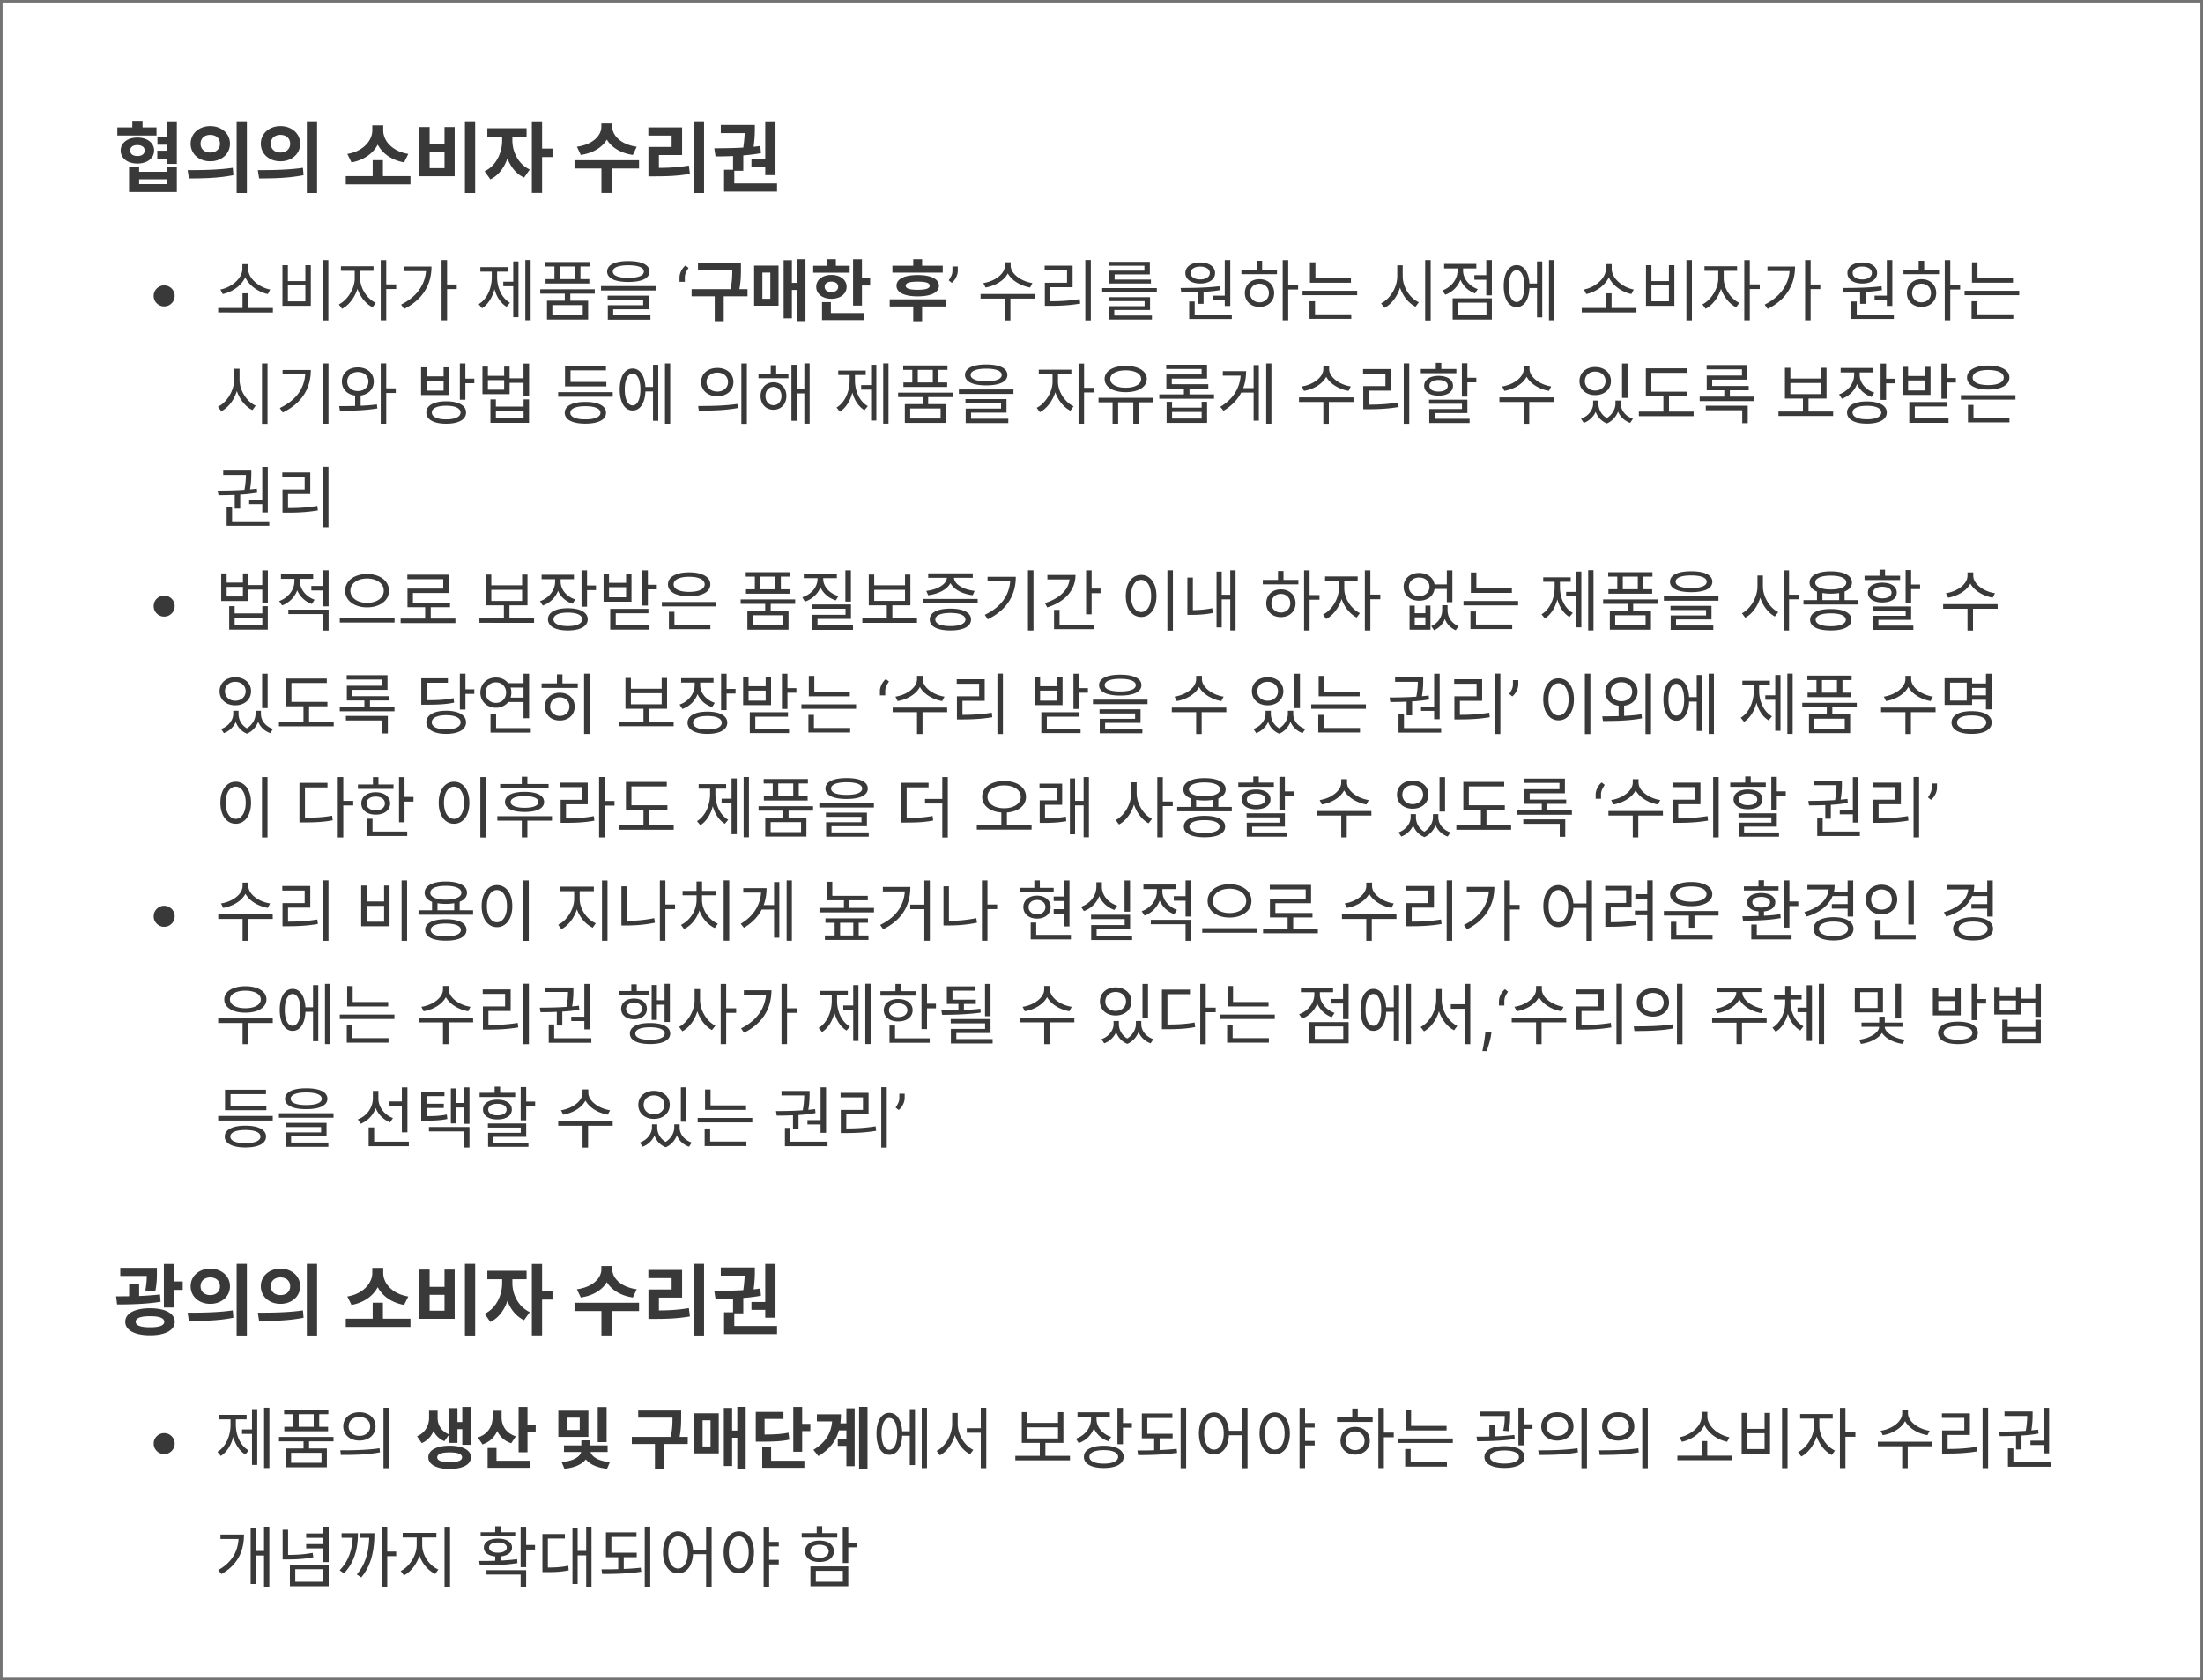 <svg width="426" height="325" viewBox="0 0 426 325" fill="none" xmlns="http://www.w3.org/2000/svg">
    <path d="M30.265 24.645v1.56H22.69v-1.56h2.895V23.37h1.98v1.275h2.7zm-5.085 4.47c0 .705.555 1.065 1.395 1.065.825 0 1.395-.36 1.395-1.065 0-.69-.57-1.05-1.395-1.05-.84 0-1.395.36-1.395 1.05zm4.62 0c0 1.5-1.335 2.52-3.225 2.52-1.905 0-3.24-1.02-3.24-2.52 0-1.485 1.335-2.505 3.24-2.505 1.89 0 3.225 1.02 3.225 2.505zm2.445 6.495v-.93h-5.34v.93h5.34zm0-2.385V32.22h1.95v4.905h-9.24V32.22h1.95v1.005h5.34zm-.03-9.75h1.98v8.235h-1.98v-.99h-1.8v-1.575h1.8V27.99h-1.77v-1.575h1.77v-2.94zm8.444.915c2.16 0 3.81 1.425 3.81 3.405 0 1.995-1.65 3.405-3.81 3.405s-3.795-1.41-3.795-3.405c0-1.98 1.635-3.405 3.795-3.405zm0 1.695c-1.065 0-1.875.63-1.875 1.71s.81 1.71 1.875 1.71 1.875-.63 1.875-1.71-.81-1.71-1.875-1.71zm5.1-2.625h1.98v13.86h-1.98V23.46zm-9.225 11.055-.255-1.605c2.43 0 5.82-.015 8.73-.45l.12 1.425c-2.97.6-6.21.63-8.595.63zM54.233 24.39c2.16 0 3.81 1.425 3.81 3.405 0 1.995-1.65 3.405-3.81 3.405s-3.795-1.41-3.795-3.405c0-1.98 1.635-3.405 3.795-3.405zm0 1.695c-1.065 0-1.875.63-1.875 1.71s.81 1.71 1.875 1.71 1.875-.63 1.875-1.71-.81-1.71-1.875-1.71zm5.1-2.625h1.98v13.86h-1.98V23.46zm-9.225 11.055-.255-1.605c2.43 0 5.82-.015 8.73-.45l.12 1.425c-2.97.6-6.21.63-8.595.63zm28.844-4.74-.81 1.635c-2.43-.435-4.2-1.725-5.1-3.435-.9 1.695-2.655 3-5.07 3.435l-.81-1.635c3.12-.51 4.83-2.625 4.83-4.545v-.99h2.115v.99c0 1.965 1.695 4.035 4.845 4.545zm-4.905 4.29h5.325v1.59h-12.51v-1.59h5.205v-3.09h1.98v3.09zM89.901 23.46h1.98v13.86h-1.98V23.46zm-8.79 1.11h1.965v3.345h2.88V24.57h1.965v9.525h-6.81V24.57zm1.965 4.89v3.06h2.88v-3.06h-2.88zm16.004-3.03v.765c0 2.1 1.095 4.545 3.36 5.595l-1.095 1.56c-1.53-.705-2.61-2.085-3.225-3.72-.615 1.8-1.725 3.315-3.3 4.065l-1.11-1.575c2.265-1.05 3.39-3.645 3.39-5.925v-.765h-2.865v-1.635h7.59v1.635H99.08zm7.755 2.31v1.635h-2.01v6.915h-1.98V23.475h1.98v5.265h2.01zm16.289-.36-.75 1.59c-2.415-.36-4.14-1.485-5.025-2.97-.885 1.485-2.625 2.61-5.04 2.97l-.75-1.59c3.15-.435 4.725-2.22 4.725-3.84v-.66h2.115v.66c0 1.605 1.59 3.405 4.725 3.84zm.45 2.61v1.605h-5.295v4.71h-1.98v-4.71h-5.205V30.99h12.48zm3.839-1.005v2.49c2.1-.015 3.84-.12 5.79-.45l.21 1.605c-2.25.39-4.275.48-6.78.48h-1.245v-5.685h4.485V26.22h-4.5v-1.575h6.525v5.34h-4.485zm6.75-6.525h1.98v13.86h-1.98V23.46zm11.144 7.38h2.67v-7.365h1.98V33.87h-1.98v-1.5h-2.67v-1.53zm-3.315 4.635h8.265v1.575h-10.245v-4.215h1.74V30.18c-1.215.06-2.37.075-3.39.075l-.24-1.575c1.62 0 3.6-.015 5.61-.135a28.17 28.17 0 0 0 .27-2.805h-4.62v-1.575h6.585v.48c0 .735 0 2.01-.24 3.75.435-.045.87-.105 1.29-.165l.135 1.395c-1.125.21-2.28.345-3.42.435v2.97h-1.74v2.445zM30.025 249.755l-1.92-.15c.21-1.14.27-2.04.285-2.805h-5.13v-1.575h7.08v.9c0 .915 0 2.13-.315 3.63zm.915.63.12 1.41c-2.835.465-5.955.525-8.415.525l-.195-1.575c.78 0 1.635 0 2.52-.015v-2.415h1.935v2.37c1.365-.06 2.745-.15 4.035-.3zm-1.92 6.345c1.77 0 2.745-.33 2.745-1.065 0-.735-.975-1.08-2.745-1.08-1.8 0-2.775.345-2.775 1.08 0 .735.975 1.065 2.775 1.065zm0-3.675c2.925 0 4.77.975 4.77 2.61 0 1.635-1.845 2.61-4.77 2.61-2.955 0-4.8-.975-4.8-2.61 0-1.635 1.845-2.61 4.8-2.61zm4.65-5.19h1.665v1.635H33.67v3.405h-1.98v-8.43h1.98v3.39zm6.989-2.475c2.16 0 3.81 1.425 3.81 3.405 0 1.995-1.65 3.405-3.81 3.405s-3.795-1.41-3.795-3.405c0-1.98 1.635-3.405 3.795-3.405zm0 1.695c-1.065 0-1.875.63-1.875 1.71s.81 1.71 1.875 1.71 1.875-.63 1.875-1.71-.81-1.71-1.875-1.71zm5.1-2.625h1.98v13.86h-1.98v-13.86zm-9.225 11.055-.255-1.605c2.43 0 5.82-.015 8.73-.45l.12 1.425c-2.97.6-6.21.63-8.595.63zm17.699-10.125c2.16 0 3.81 1.425 3.81 3.405 0 1.995-1.65 3.405-3.81 3.405s-3.795-1.41-3.795-3.405c0-1.98 1.635-3.405 3.795-3.405zm0 1.695c-1.065 0-1.875.63-1.875 1.71s.81 1.71 1.875 1.71 1.875-.63 1.875-1.71-.81-1.71-1.875-1.71zm5.1-2.625h1.98v13.86h-1.98v-13.86zm-9.225 11.055-.255-1.605c2.43 0 5.82-.015 8.73-.45l.12 1.425c-2.97.6-6.21.63-8.595.63zm28.844-4.74-.81 1.635c-2.43-.435-4.2-1.725-5.1-3.435-.9 1.695-2.655 3-5.07 3.435l-.81-1.635c3.12-.51 4.83-2.625 4.83-4.545v-.99h2.115v.99c0 1.965 1.695 4.035 4.845 4.545zm-4.905 4.29h5.325v1.59h-12.51v-1.59h5.205v-3.09h1.98v3.09zm15.854-10.605h1.98v13.86h-1.98v-13.86zm-8.79 1.11h1.965v3.345h2.88v-3.345h1.965v9.525h-6.81v-9.525zm1.965 4.89v3.06h2.88v-3.06h-2.88zm16.004-3.03v.765c0 2.1 1.095 4.545 3.36 5.595l-1.095 1.56c-1.53-.705-2.61-2.085-3.225-3.72-.615 1.8-1.725 3.315-3.3 4.065l-1.11-1.575c2.265-1.05 3.39-3.645 3.39-5.925v-.765h-2.865v-1.635h7.59v1.635H99.08zm7.755 2.31v1.635h-2.01v6.915h-1.98v-13.815h1.98v5.265h2.01zm16.289-.36-.75 1.59c-2.415-.36-4.14-1.485-5.025-2.97-.885 1.485-2.625 2.61-5.04 2.97l-.75-1.59c3.15-.435 4.725-2.22 4.725-3.84v-.66h2.115v.66c0 1.605 1.59 3.405 4.725 3.84zm.45 2.61v1.605h-5.295v4.71h-1.98v-4.71h-5.205v-1.605h12.48zm3.839-1.005v2.49c2.1-.015 3.84-.12 5.79-.45l.21 1.605c-2.25.39-4.275.48-6.78.48h-1.245v-5.685h4.485v-2.205h-4.5v-1.575h6.525v5.34h-4.485zm6.75-6.525h1.98v13.86h-1.98v-13.86zm11.144 7.38h2.67v-7.365h1.98v10.395h-1.98v-1.5h-2.67v-1.53zm-3.315 4.635h8.265v1.575h-10.245v-4.215h1.74v-2.655c-1.215.06-2.37.075-3.39.075l-.24-1.575c1.62 0 3.6-.015 5.61-.135a28.17 28.17 0 0 0 .27-2.805h-4.62v-1.575h6.585v.48c0 .735 0 2.01-.24 3.75.435-.045.87-.105 1.29-.165l.135 1.395c-1.125.21-2.28.345-3.42.435v2.97h-1.74v2.445zM31.75 59.264a1.97 1.97 0 0 1-1.02-.272 2.121 2.121 0 0 1-.739-.739 1.97 1.97 0 0 1-.272-1.02c0-.375.09-.716.272-1.02.185-.308.431-.553.739-.734a1.945 1.945 0 0 1 1.02-.277c.376 0 .716.092 1.02.277.308.181.553.426.734.734.185.304.277.645.277 1.02 0 .372-.092.712-.277 1.02a2.083 2.083 0 0 1-.734.739 1.954 1.954 0 0 1-1.02.272zm20.501-3.269-.455.884c-1.781-.377-3.614-1.586-4.368-3.25-.754 1.664-2.574 2.873-4.368 3.25l-.442-.884c2.041-.364 4.251-2.08 4.251-4.017v-.897h1.118v.897c0 1.937 2.223 3.653 4.264 4.017zm-4.29 3.575h4.81v.871H42.189v-.871h4.706v-2.834h1.066v2.834zm14.468-9.269h1.066v11.674h-1.066V50.301zm-7.813.988h1.053v3.081h3.38v-3.081h1.053v7.865h-5.486v-7.865zm1.053 3.926v3.068h3.38v-3.068h-3.38zm13.974-2.834v1.482c0 1.859 1.326 3.926 3.016 4.719l-.611.858c-1.3-.65-2.392-2.015-2.925-3.575-.533 1.703-1.664 3.185-2.977 3.861l-.624-.845c1.664-.832 3.068-3.042 3.068-5.018v-1.482h-2.665v-.884h6.305v.884h-2.587zm6.968 2.626v.897h-1.924v6.058h-1.066V50.314h1.066v4.693h1.924zm1.494-3.458h5.33c0 3.315-1.521 6.318-5.291 8.203l-.585-.832c2.977-1.495 4.576-3.731 4.823-6.487h-4.277v-.884zm10.218 3.484v.884h-1.872v6.045h-1.066V50.301h1.066v4.732h1.872zm7.802-2.496v1.053c0 2.028.871 4.056 2.483 4.966l-.65.78c-1.13-.676-1.937-1.924-2.34-3.406-.403 1.599-1.248 2.964-2.405 3.692l-.65-.793c1.625-.975 2.535-3.094 2.535-5.239v-1.053h-2.21v-.871h5.317v.871h-2.08zm3.12 1.95v-3.926h1.014v10.79h-1.014v-5.993h-1.924v-.871h1.924zm2.34-4.199h1.027v11.661h-1.027V50.288zm9.593 3.692v-2.444h-2.899v2.444h2.899zm-3.965 0v-2.444h-1.755v-.858h8.554v.858h-1.768v2.444h1.716v.858h-8.463v-.858h1.716zm5.473 6.968v-1.937h-5.876v1.937h5.876zm2.327-4.147h-4.732v1.365h3.445v3.64h-7.956v-3.64h3.445v-1.365h-4.745v-.858h10.543v.858zm6.486-5.499c-1.911 0-3.003.442-3.003 1.222s1.092 1.222 3.003 1.222 3.003-.442 3.003-1.222-1.092-1.222-3.003-1.222zm0 3.237c-2.561 0-4.095-.702-4.095-2.015 0-1.313 1.534-2.028 4.095-2.028s4.095.715 4.095 2.028c0 1.313-1.534 2.015-4.095 2.015zm-2.925 5.278V61h7.202v.832h-8.242v-2.795h6.838v-1.04h-6.877v-.806h7.93v2.626h-6.851zm-2.353-4.485h10.556v.858h-10.556v-.858zm15.177-.832v-.831c0-.252.045-.52.134-.803.092-.286.225-.562.397-.827.176-.267.386-.5.633-.697l.59.48a6.165 6.165 0 0 0-.507.868 2.207 2.207 0 0 0-.213.96v.85h-1.034zm13.155 1.43v1.378h-4.602v4.81h-1.742v-4.81h-4.472V55.93h7.54c.299-1.521.325-2.691.325-3.718h-6.63v-1.378h8.307v1.079c0 1.118 0 2.34-.299 4.017h1.573zm2.872-3.211v5.07h1.534v-5.07h-1.534zm-1.599 6.409v-7.761h4.719v7.761h-4.719zm8.307-8.996h1.625v11.973h-1.625v-6.019h-1.001v5.486h-1.599V50.327h1.599v4.381h1.001v-4.576zm10.178 1.274-.013 1.339h-7.046v-1.339h2.652v-1.274h1.729v1.274h2.678zm-4.836 4.069c0 .663.533 1.014 1.3 1.014.754 0 1.3-.351 1.3-1.014 0-.65-.546-1.001-1.3-1.001-.767 0-1.3.351-1.3 1.001zm4.238 0c0 1.378-1.222 2.314-2.938 2.314-1.716 0-2.938-.936-2.938-2.314 0-1.352 1.222-2.301 2.938-2.301 1.716 0 2.938.949 2.938 2.301zm-3.042 2.964v2.106h6.435v1.365h-8.151v-3.471h1.716zm6.006-4.641h1.586v1.417h-1.586v3.887h-1.716v-8.957h1.716v3.653zm15.626-2.405v1.339h-9.737v-1.339h4.03v-1.261h1.716v1.261h3.991zm-2.522 3.874c0-.559-.767-.793-2.327-.793s-2.314.234-2.314.793c0 .533.754.78 2.314.78s2.327-.247 2.327-.78zm-6.422 0c0-1.326 1.534-2.067 4.095-2.067s4.108.741 4.108 2.067c0 1.313-1.547 2.054-4.108 2.054s-4.095-.741-4.095-2.054zm9.529 2.626v1.378h-4.576v2.86h-1.716v-2.86h-4.55v-1.378h10.842zm2.32-6.348v.831c0 .253-.046.522-.138.808a3.38 3.38 0 0 1-.397.827 2.944 2.944 0 0 1-.628.692l-.591-.48c.194-.277.362-.565.503-.863.145-.302.217-.623.217-.965v-.85h1.034zm14.433 3.202-.442.858c-1.807-.312-3.562-1.326-4.316-2.73-.728 1.417-2.483 2.418-4.303 2.73l-.429-.858c2.119-.312 4.173-1.716 4.173-3.38v-.65h1.118v.65c0 1.625 2.08 3.068 4.199 3.38zm.507 2.119.013.884h-4.771v4.225h-1.066V57.75h-4.706v-.884h10.53zm2.963-1.313v2.717c1.911 0 3.627-.091 5.668-.416l.104.871c-2.106.351-3.874.429-5.876.429h-.962v-4.472h4.29v-2.431h-4.329v-.871h5.408v4.173h-4.303zm6.76-5.265h1.066v11.687h-1.066V50.288zm11.426 2.054v-.949h-6.838v-.754h7.891v2.431h-6.812v1.001h7.02v.767h-8.073v-2.496h6.812zm-5.824 7.618v1.079h7.28v.767h-8.333v-2.587h6.916v-.975h-6.942v-.767h7.995v2.483h-6.916zm-2.34-4.238h10.569v.806h-10.569v-.806zm21.336 1.469h2.366v-6.89h1.066v8.879h-1.066v-1.196h-2.366v-.793zm-2.379-5.629c-1.105 0-1.859.494-1.859 1.235 0 .754.754 1.248 1.859 1.248s1.859-.494 1.859-1.248c0-.741-.754-1.235-1.859-1.235zm0 3.276c-1.703 0-2.873-.793-2.873-2.041 0-1.222 1.17-2.028 2.873-2.028 1.703 0 2.873.806 2.873 2.028 0 1.248-1.17 2.041-2.873 2.041zm-.416 3.926v-2.249a72.54 72.54 0 0 1-3.237.065l-.143-.884c2.158 0 5.044-.026 7.514-.338l.091.767a36.098 36.098 0 0 1-3.159.338v2.301h-1.066zm-.65 2.067h7.176v.871h-8.242v-3.393h1.066v2.522zm12.518-2.353c1.066 0 1.833-.754 1.833-1.794 0-1.053-.767-1.807-1.833-1.807-1.053 0-1.82.754-1.82 1.807 0 1.04.767 1.794 1.82 1.794zm0-4.485c1.664 0 2.847 1.118 2.847 2.691 0 1.586-1.183 2.678-2.847 2.678-1.638 0-2.821-1.092-2.821-2.678 0-1.573 1.183-2.691 2.821-2.691zm.52-3.549v1.729h2.873v.858h-6.877v-.858h2.938v-1.729h1.066zm6.955 4.654v.897h-1.911v5.967h-1.066V50.314h1.066v4.784h1.911zm10.217-1.287v.871h-7.93V50.73h1.066v3.081h6.864zm-6.942 4.459v2.535h7.007v.871h-8.073V58.27h1.066zm-2.418-2.028h10.569v.858h-10.569v-.858zm19.372-4.927v2.093c0 2.132 1.391 4.277 3.12 5.057l-.637.858c-1.326-.65-2.444-2.028-3.003-3.692-.533 1.755-1.651 3.211-3.016 3.913l-.65-.871c1.716-.819 3.133-3.055 3.133-5.265v-2.093h1.053zm4.342-1.014h1.066v11.687h-1.066V50.301zm10.165 5.616-.533.832a4.81 4.81 0 0 1-2.808-2.639 4.942 4.942 0 0 1-2.938 2.899l-.559-.832c1.729-.624 2.938-2.171 2.938-3.822v-.442h-2.6v-.871h6.227v.871h-2.561v.429c0 1.521 1.144 2.977 2.834 3.575zm-3.809 2.626v2.405h5.499v-2.405h-5.499zm-1.04 3.263v-4.108h7.579v4.108h-7.579zm6.5-11.505h1.079v6.825h-1.079V54.11h-2.301v-.884h2.301v-2.925zm5.875 8.112c.91 0 1.508-1.183 1.508-3.094 0-1.872-.598-3.055-1.508-3.055-.936 0-1.521 1.183-1.521 3.055 0 1.911.585 3.094 1.521 3.094zm3.939-3.575v-4.277h1.014V61.39h-1.014v-5.681h-1.469c-.091 2.288-1.04 3.692-2.47 3.692-1.521 0-2.496-1.56-2.496-4.082 0-2.483.975-4.043 2.496-4.043 1.404 0 2.34 1.365 2.47 3.562h1.469zm2.314-4.537h1.014v11.661h-1.014V50.301zm16.395 5.694-.455.884c-1.781-.377-3.614-1.586-4.368-3.25-.754 1.664-2.574 2.873-4.368 3.25l-.442-.884c2.041-.364 4.251-2.08 4.251-4.017v-.897h1.118v.897c0 1.937 2.223 3.653 4.264 4.017zm-4.29 3.575h4.81v.871h-10.582v-.871h4.706v-2.834h1.066v2.834zm14.468-9.269h1.066v11.674h-1.066V50.301zm-7.813.988h1.053v3.081h3.38v-3.081h1.053v7.865h-5.486v-7.865zm1.053 3.926v3.068h3.38v-3.068h-3.38zm13.974-2.834v1.482c0 1.859 1.326 3.926 3.016 4.719l-.611.858c-1.3-.65-2.392-2.015-2.925-3.575-.533 1.703-1.664 3.185-2.977 3.861l-.624-.845c1.664-.832 3.068-3.042 3.068-5.018v-1.482h-2.665v-.884h6.305v.884h-2.587zm6.968 2.626v.897h-1.924v6.058h-1.066V50.314h1.066v4.693h1.924zm1.494-3.458h5.33c0 3.315-1.521 6.318-5.291 8.203l-.585-.832c2.977-1.495 4.576-3.731 4.823-6.487h-4.277v-.884zm10.218 3.484v.884h-1.872v6.045h-1.066V50.301h1.066v4.732h1.872zm10.493 2.158h2.366v-6.89h1.066v8.879h-1.066v-1.196h-2.366v-.793zm-2.379-5.629c-1.105 0-1.859.494-1.859 1.235 0 .754.754 1.248 1.859 1.248s1.859-.494 1.859-1.248c0-.741-.754-1.235-1.859-1.235zm0 3.276c-1.703 0-2.873-.793-2.873-2.041 0-1.222 1.17-2.028 2.873-2.028 1.703 0 2.873.806 2.873 2.028 0 1.248-1.17 2.041-2.873 2.041zm-.416 3.926v-2.249a72.54 72.54 0 0 1-3.237.065l-.143-.884c2.158 0 5.044-.026 7.514-.338l.091.767a36.098 36.098 0 0 1-3.159.338v2.301h-1.066zm-.65 2.067h7.176v.871h-8.242v-3.393h1.066v2.522zm12.518-2.353c1.066 0 1.833-.754 1.833-1.794 0-1.053-.767-1.807-1.833-1.807-1.053 0-1.82.754-1.82 1.807 0 1.04.767 1.794 1.82 1.794zm0-4.485c1.664 0 2.847 1.118 2.847 2.691 0 1.586-1.183 2.678-2.847 2.678-1.638 0-2.821-1.092-2.821-2.678 0-1.573 1.183-2.691 2.821-2.691zm.52-3.549v1.729h2.873v.858h-6.877v-.858h2.938v-1.729h1.066zm6.955 4.654v.897h-1.911v5.967h-1.066V50.314h1.066v4.784h1.911zm10.217-1.287v.871h-7.93V50.73h1.066v3.081h6.864zm-6.942 4.459v2.535h7.007v.871h-8.073V58.27h1.066zm-2.418-2.028h10.569v.858h-10.569v-.858zM46.323 71.315v2.093c0 2.132 1.391 4.277 3.12 5.057l-.637.858c-1.326-.65-2.444-2.028-3.003-3.692-.533 1.755-1.651 3.211-3.016 3.913l-.65-.871c1.716-.819 3.133-3.055 3.133-5.265v-2.093h1.053zm4.342-1.014h1.066v11.687h-1.066V70.301zm3.977 1.261h5.46c0 3.367-1.547 6.331-5.421 8.229l-.572-.871c3.133-1.495 4.693-3.731 4.914-6.5h-4.381v-.858zm7.813-1.261h1.066v11.661h-1.066V70.301zm4.692 3.497c0 1.105.858 1.833 2.054 1.833 1.183 0 2.041-.728 2.041-1.833 0-1.092-.858-1.846-2.041-1.846-1.196 0-2.054.754-2.054 1.846zm2.587 2.704v1.976c1.066-.052 2.145-.117 3.146-.26l.091.78c-2.47.416-5.187.455-7.241.455l-.143-.897c.923 0 1.989-.013 3.081-.039v-2.015c-1.521-.182-2.561-1.248-2.561-2.704 0-1.638 1.287-2.743 3.094-2.743 1.781 0 3.081 1.105 3.081 2.743 0 1.456-1.053 2.509-2.548 2.704zm6.799-1.391v.897h-1.846v5.954h-1.066V70.288h1.066v4.823h1.846zm9.245.442v-1.924h-3.302v1.924h3.302zm1.04-4.511v5.369h-5.395v-5.369h1.053v1.755h3.302v-1.755h1.04zm-.533 10.075c1.716 0 2.77-.494 2.77-1.326 0-.832-1.054-1.313-2.77-1.313-1.742 0-2.782.481-2.782 1.313s1.04 1.326 2.782 1.326zm0-3.497c2.366 0 3.835.793 3.835 2.171 0 1.378-1.469 2.171-3.835 2.171-2.379 0-3.848-.793-3.848-2.171 0-1.378 1.47-2.171 3.848-2.171zm3.705-4.381h1.73v.884h-1.73v3.198h-1.066v-7.02h1.066v2.938zm11.257 7.696v-1.456h-5.356v1.456h5.356zm0-2.288v-1.404h1.053v4.55h-7.462v-4.55h1.053v1.404h5.356zm-3.757-3.276v-1.846h-3.146v1.846h3.146zm3.744-5.057h1.079v6.37h-1.079v-2.639h-2.69v2.197H93.29v-5.33h1.053v1.781h3.146v-1.781h1.053v2.262h2.691v-2.86zm16.018 3.562v.858h-7.995v-3.965h7.917v.858h-6.851v2.249h6.929zm-4.056 7.241c1.82 0 2.912-.455 2.912-1.274s-1.079-1.274-2.912-1.274-2.912.455-2.912 1.274 1.079 1.274 2.912 1.274zm0-3.38c2.483 0 3.991.754 3.991 2.106 0 1.352-1.508 2.106-3.991 2.106s-3.991-.754-3.991-2.106c0-1.352 1.508-2.106 3.991-2.106zm-5.265-1.885h10.556v.884h-10.556v-.884zm14.403 2.561c.91 0 1.508-1.183 1.508-3.094 0-1.872-.598-3.055-1.508-3.055-.936 0-1.521 1.183-1.521 3.055 0 1.911.585 3.094 1.521 3.094zm3.939-3.575v-4.277h1.014V81.39h-1.014v-5.681h-1.469c-.091 2.288-1.04 3.692-2.47 3.692-1.521 0-2.496-1.56-2.496-4.082 0-2.483.975-4.043 2.496-4.043 1.404 0 2.34 1.365 2.47 3.562h1.469zm2.314-4.537h1.014v11.661h-1.014V70.301zm10.117.858c1.82 0 3.12 1.105 3.12 2.743 0 1.625-1.3 2.743-3.12 2.743-1.807 0-3.12-1.118-3.12-2.743 0-1.638 1.313-2.743 3.12-2.743zm0 .91c-1.209 0-2.08.741-2.08 1.833 0 1.079.871 1.833 2.08 1.833s2.08-.754 2.08-1.833c0-1.092-.871-1.833-2.08-1.833zm4.654-1.768h1.066v11.687h-1.066V70.301zm-8.229 9.126-.13-.897c2.119 0 5.044-.013 7.592-.403l.091.793c-2.626.494-5.447.507-7.553.507zm14.442-1.053c.897 0 1.547-.741 1.547-1.781 0-1.014-.65-1.755-1.547-1.755-.91 0-1.547.741-1.547 1.755 0 1.04.637 1.781 1.547 1.781zm0-4.433c1.443 0 2.496 1.092 2.496 2.652 0 1.586-1.053 2.665-2.496 2.665s-2.496-1.079-2.496-2.665c0-1.56 1.053-2.652 2.496-2.652zm.52-3.302v1.651h2.366v.871h-5.785v-.871h2.366v-1.651h1.053zm5.447-.351h1.027v11.661h-1.027v-5.863h-1.495v5.304h-1.001V70.561h1.001v4.654h1.495v-4.927zm9.791 2.249v1.053c0 2.028.871 4.056 2.483 4.966l-.65.78c-1.131-.676-1.937-1.924-2.34-3.406-.403 1.599-1.248 2.964-2.405 3.692l-.65-.793c1.625-.975 2.535-3.094 2.535-5.239v-1.053h-2.21v-.871h5.317v.871h-2.08zm3.12 1.95v-3.926h1.014v10.79h-1.014v-5.993h-1.924v-.871h1.924zm2.34-4.199h1.027v11.661h-1.027V70.288zm9.593 3.692v-2.444h-2.899v2.444h2.899zm-3.965 0v-2.444h-1.755v-.858h8.554v.858h-1.768v2.444h1.716v.858h-8.463v-.858h1.716zm5.473 6.968v-1.937h-5.876v1.937h5.876zm2.327-4.147h-4.732v1.365h3.445v3.64h-7.956v-3.64h3.445v-1.365h-4.745v-.858h10.543v.858zm6.486-5.499c-1.911 0-3.003.442-3.003 1.222s1.092 1.222 3.003 1.222 3.003-.442 3.003-1.222-1.092-1.222-3.003-1.222zm0 3.237c-2.561 0-4.095-.702-4.095-2.015 0-1.313 1.534-2.028 4.095-2.028s4.095.715 4.095 2.028c0 1.313-1.534 2.015-4.095 2.015zm-2.925 5.278V81h7.202v.832h-8.242v-2.795h6.838v-1.04h-6.877v-.806h7.93v2.626h-6.851zm-2.353-4.485h10.556v.858h-10.556v-.858zm19.164-2.951v1.482c0 1.859 1.326 3.926 3.016 4.719l-.611.858c-1.3-.65-2.392-2.015-2.925-3.575-.533 1.703-1.664 3.185-2.977 3.861l-.624-.845c1.664-.832 3.068-3.042 3.068-5.018v-1.482h-2.665v-.884h6.305v.884h-2.587zm6.968 2.626v.897h-1.924v6.058h-1.066V70.314h1.066v4.693h1.924zm6.122-3.38c-1.768 0-2.977.65-2.977 1.677 0 1.027 1.209 1.69 2.977 1.69 1.781 0 2.99-.663 2.99-1.69s-1.209-1.677-2.99-1.677zm0 4.225c-2.418 0-4.069-.988-4.069-2.548s1.651-2.535 4.069-2.535c2.431 0 4.082.975 4.082 2.535s-1.651 2.548-4.082 2.548zm5.304 1.092v.871h-2.756v4.147h-1.079v-4.147h-2.925v4.147h-1.079v-4.147h-2.717v-.871h10.556zm9.385 4.017v-1.287h-5.72v1.287h5.72zm0-2.106v-1.144h1.053v4.095h-7.826v-4.095h1.053v1.144h5.72zm-2.353-2.574h4.745v.845h-10.582v-.845h4.758V75.15h-3.393v-2.717h6.812v-1.066h-6.838v-.819h7.891v2.678h-6.812v1.092h7.059v.832h-3.64v1.131zm12.401-1.209v-4.459h1.014v10.764h-1.014V75.93h-2.392c-.702 1.352-1.82 2.561-3.432 3.523l-.624-.767c2.496-1.495 3.744-3.588 3.939-6.032h-3.445v-.871h4.498c0 1.144-.169 2.249-.559 3.289h2.015zm2.431-4.771h1.014v11.661h-1.014V70.301zm16.369 4.446-.442.858c-1.807-.312-3.562-1.326-4.316-2.73-.728 1.417-2.483 2.418-4.303 2.73l-.429-.858c2.119-.312 4.173-1.716 4.173-3.38v-.65h1.118v.65c0 1.625 2.08 3.068 4.199 3.38zm.507 2.119.013.884h-4.771v4.225h-1.066V77.75h-4.706v-.884h10.53zm2.963-1.313v2.717c1.911 0 3.627-.091 5.668-.416l.104.871c-2.106.351-3.874.429-5.876.429h-.962v-4.472h4.29v-2.431h-4.329v-.871h5.408v4.173h-4.303zm6.76-5.265h1.066v11.687h-1.066V70.288zm10.178 1.079v.819h-6.877v-.819h2.899v-1.183h1.066v1.183h2.912zm-5.213 3.25c0 .702.689 1.118 1.768 1.118 1.079 0 1.781-.416 1.781-1.118 0-.702-.702-1.118-1.781-1.118s-1.768.416-1.768 1.118zm4.563 0c0 1.183-1.105 1.911-2.795 1.911-1.677 0-2.782-.728-2.782-1.911s1.105-1.911 2.782-1.911c1.69 0 2.795.728 2.795 1.911zm-3.549 5.278v1.118h6.76v.819h-7.8v-2.717h6.318v-1.014h-6.357v-.793h7.41v2.587h-6.331zm6.331-6.825h1.729v.884h-1.729v2.756h-1.066v-6.448h1.066v2.808zm16.213 1.677-.442.858c-1.807-.312-3.562-1.326-4.316-2.73-.728 1.417-2.483 2.418-4.303 2.73l-.429-.858c2.119-.312 4.173-1.716 4.173-3.38v-.65h1.118v.65c0 1.625 2.08 3.068 4.199 3.38zm.507 2.119.013.884h-4.771v4.225h-1.066V77.75h-4.706v-.884h10.53zm14.251-6.552v6.656h-1.066v-6.656h1.066zm-6.266 1.56c-1.157 0-1.989.767-1.989 1.833 0 1.079.832 1.833 1.989 1.833s2.015-.754 2.015-1.833c0-1.066-.858-1.833-2.015-1.833zm0 4.55c-1.755 0-3.029-1.105-3.029-2.717s1.274-2.717 3.029-2.717c1.768 0 3.055 1.105 3.055 2.717s-1.287 2.717-3.055 2.717zm4.966 1.053v.624c0 1.209.858 2.405 2.34 2.899l-.533.806c-1.144-.416-1.95-1.222-2.34-2.197-.364.949-1.079 1.833-2.158 2.301-1.118-.442-1.82-1.287-2.171-2.262a4.095 4.095 0 0 1-2.301 2.158l-.533-.806c1.469-.52 2.34-1.781 2.34-2.899v-.624h1.027v.624c0 1.027.533 2.132 1.612 2.769 1.118-.689 1.677-1.859 1.677-2.769v-.624h1.04zm9.307 2.132h4.771v.884H316.91v-.884h4.745v-2.99h-3.393v-5.382h7.904v.871h-6.838v3.653h6.955v.858h-3.549v2.99zm7.123-.26v-.871h8.112v3.38h-1.066v-2.509h-7.046zm4.654-2.639h4.745v.871h-10.582v-.871h4.758v-1.222h-3.393v-2.847h6.812v-1.209h-6.838V70.6h7.891v2.834h-6.812v1.222h7.059v.832h-3.64v1.222zm11.702-2.626v2.145h5.954v-2.145h-5.954zm3.51 5.512h4.758v.871h-10.569v-.871h4.732v-2.509h-3.484v-5.954h1.053v2.08h5.954v-2.08h1.04v5.954h-3.484v2.509zm12.713-3.653-.507.832c-1.326-.429-2.327-1.352-2.821-2.509-.494 1.326-1.547 2.366-2.938 2.86l-.546-.845c1.755-.611 2.925-2.119 2.925-3.796v-.455h-2.613v-.858h6.253v.858h-2.574v.455c0 1.521 1.105 2.886 2.821 3.458zm-1.417 5.161c1.716 0 2.769-.481 2.769-1.313 0-.819-1.053-1.3-2.769-1.3-1.742 0-2.782.481-2.782 1.3 0 .832 1.04 1.313 2.782 1.313zm0-3.458c2.366 0 3.835.793 3.835 2.145 0 1.365-1.469 2.158-3.835 2.158-2.392 0-3.848-.793-3.848-2.158 0-1.352 1.456-2.145 3.848-2.145zm3.705-4.394h1.729v.897h-1.729v3.198h-1.066v-7.033h1.066v2.938zm7.552 2.275v-1.95h-3.302v1.95h3.302zm1.04-4.576v5.434h-5.395v-5.434h1.053v1.781h3.302v-1.781h1.04zm-3.042 7.67v2.314h6.526v.858h-7.592v-4.03h7.384v.858h-6.318zm6.214-5.512h1.729v.884h-1.729v3.133h-1.066v-6.812h1.066v2.795zm7.981-1.547c-1.833 0-3.003.546-3.003 1.469s1.17 1.456 3.003 1.456c1.833 0 3.003-.533 3.003-1.456 0-.923-1.17-1.469-3.003-1.469zm0 3.783c-2.496 0-4.095-.858-4.095-2.314s1.599-2.327 4.095-2.327c2.496 0 4.095.871 4.095 2.327s-1.599 2.314-4.095 2.314zm-2.847 2.977v2.509h6.955v.871h-8.021v-3.38h1.066zm-2.431-1.885h10.543v.858h-10.543v-.858zM48.182 96.658h2.535v-6.344h1.066v8.801h-1.066v-1.612h-2.535v-.845zm-2.795 1.703v-2.639c-1.131.052-2.21.065-3.146.065l-.143-.871c1.495-.013 3.341-.026 5.174-.156.234-1.274.273-2.223.286-2.886h-4.394v-.858h5.434v.442c0 .65 0 1.742-.247 3.211.442-.039.897-.078 1.313-.143l.078.767a27.07 27.07 0 0 1-3.289.377v2.691h-1.066zm-.507 2.47h7.189v.871h-8.242v-3.549h1.053v2.678zm10.815-5.278v2.717c1.911 0 3.627-.091 5.668-.416l.104.871c-2.106.351-3.874.429-5.876.429h-.962v-4.472h4.29v-2.431H54.59v-.871h5.408v4.173h-4.303zm6.76-5.265h1.066v11.687h-1.066V90.288zM31.75 119.264c-.372 0-.712-.091-1.02-.272a2.124 2.124 0 0 1-.739-.739 1.971 1.971 0 0 1-.272-1.02c0-.376.09-.716.272-1.02.185-.308.431-.553.739-.734a1.942 1.942 0 0 1 1.02-.277c.376 0 .716.092 1.02.277.308.181.553.426.734.734.185.304.277.644.277 1.02 0 .372-.092.712-.277 1.02a2.085 2.085 0 0 1-.734.739 1.96 1.96 0 0 1-1.02.272zm18.98 1.671v-1.456h-5.356v1.456h5.356zm0-2.288v-1.404h1.053v4.55h-7.462v-4.55h1.053v1.404h5.356zm-3.757-3.276v-1.846h-3.146v1.846h3.146zm3.744-5.057h1.079v6.37h-1.079v-2.639h-2.691v2.197h-5.252v-5.33h1.053v1.781h3.146v-1.781h1.053v2.262h2.691v-2.86zm10.113 5.681-.533.832a4.832 4.832 0 0 1-2.821-2.639 4.941 4.941 0 0 1-2.925 2.912l-.559-.845c1.729-.611 2.938-2.171 2.938-3.822v-.468h-2.6v-.871h6.227v.871h-2.561v.468c0 1.495 1.144 2.964 2.834 3.562zm-5.07 2.782v-.858h7.787v4.056h-1.066v-3.198H55.76zm6.721-8.476h1.066v6.981h-1.066v-3.068h-2.275v-.871h2.275v-3.042zm8.501.728c2.418 0 4.238 1.287 4.238 3.224 0 1.95-1.82 3.224-4.238 3.224s-4.238-1.274-4.238-3.224c0-1.937 1.82-3.224 4.238-3.224zm0 .871c-1.833 0-3.224.949-3.224 2.353 0 1.417 1.391 2.353 3.224 2.353 1.846 0 3.224-.936 3.224-2.353 0-1.404-1.378-2.353-3.224-2.353zm-5.278 7.631h10.595v.884H65.704v-.884zm17.588.117h4.771v.871H77.468v-.871h4.745v-2.197h-3.419v-3.601h6.916v-1.82h-6.942v-.871h7.982v3.549h-6.903v1.885h7.176v.858h-3.731v2.197zm11.715-5.564v2.145h5.954v-2.145h-5.954zm3.51 5.512h4.758v.871H92.706v-.871h4.732v-2.509h-3.484v-5.954h1.053v2.08h5.954v-2.08h1.04v5.954h-3.484v2.509zm12.713-3.653-.507.832c-1.326-.429-2.327-1.352-2.821-2.509-.494 1.326-1.547 2.366-2.938 2.86l-.546-.845c1.755-.611 2.925-2.119 2.925-3.796v-.455h-2.613v-.858h6.253v.858h-2.574v.455c0 1.521 1.105 2.886 2.821 3.458zm-1.417 5.161c1.716 0 2.769-.481 2.769-1.313 0-.819-1.053-1.3-2.769-1.3-1.742 0-2.782.481-2.782 1.3 0 .832 1.04 1.313 2.782 1.313zm0-3.458c2.366 0 3.835.793 3.835 2.145 0 1.365-1.469 2.158-3.835 2.158-2.392 0-3.848-.793-3.848-2.158 0-1.352 1.456-2.145 3.848-2.145zm3.705-4.394h1.729v.897h-1.729v3.198h-1.066v-7.033h1.066v2.938zm7.552 2.275v-1.95h-3.302v1.95h3.302zm1.04-4.576v5.434h-5.395v-5.434h1.053v1.781h3.302v-1.781h1.04zm-3.042 7.67v2.314h6.526v.858h-7.592v-4.03h7.384v.858h-6.318zm6.214-5.512h1.729v.884h-1.729v3.133h-1.066v-6.812h1.066v2.795zm7.981-1.547c-1.833 0-3.003.546-3.003 1.469s1.17 1.456 3.003 1.456c1.833 0 3.003-.533 3.003-1.456 0-.923-1.17-1.469-3.003-1.469zm0 3.783c-2.496 0-4.095-.858-4.095-2.314s1.599-2.327 4.095-2.327c2.496 0 4.095.871 4.095 2.327s-1.599 2.314-4.095 2.314zm-2.847 2.977v2.509h6.955v.871h-8.021v-3.38h1.066zm-2.431-1.885h10.543v.858h-10.543v-.858zm21.946-2.457v-2.444h-2.899v2.444h2.899zm-3.965 0v-2.444h-1.755v-.858h8.554v.858h-1.768v2.444h1.716v.858h-8.463v-.858h1.716zm5.473 6.968v-1.937h-5.876v1.937h5.876zm2.327-4.147h-4.732v1.365h3.445v3.64h-7.956v-3.64h3.445v-1.365h-4.745v-.858h10.543v.858zm10.776-6.487v6.045h-1.066v-6.045h1.066zm-2.418 4.979-.494.832c-1.365-.416-2.444-1.339-2.977-2.535-.494 1.287-1.586 2.301-3.003 2.782l-.507-.845c1.755-.559 2.951-1.989 2.951-3.575v-.13h-2.665v-.858h6.396v.858h-2.639v.13c0 1.495 1.209 2.834 2.938 3.341zm-4.043 5.694h6.864v.845h-7.917v-2.912h6.474v-1.17h-6.5v-.832h7.553v2.795h-6.474v1.274zm10.971-6.903v2.145h5.954v-2.145h-5.954zm3.51 5.512h4.758v.871h-10.569v-.871h4.732v-2.509h-3.484v-5.954h1.053v2.08h5.954v-2.08h1.04v5.954h-3.484v2.509zm6.928-4.459-.377-.845c2.067-.221 3.939-1.235 3.991-2.535h-3.614v-.858h8.619v.858h-3.627c.052 1.3 1.924 2.314 3.991 2.535l-.377.845c-1.911-.234-3.666-1.079-4.303-2.353-.65 1.274-2.392 2.119-4.303 2.353zm4.29 5.967c1.82 0 2.912-.455 2.912-1.274 0-.806-1.092-1.274-2.912-1.274-1.833 0-2.912.468-2.912 1.274 0 .819 1.079 1.274 2.912 1.274zm0-3.38c2.483 0 3.991.754 3.991 2.106 0 1.365-1.508 2.119-3.991 2.119-2.496 0-3.991-.754-3.991-2.119 0-1.352 1.495-2.106 3.991-2.106zm-5.265-1.872h10.543v.858h-10.543v-.858zm12.453-4.29h5.46c0 3.367-1.547 6.331-5.421 8.229l-.572-.871c3.133-1.495 4.693-3.731 4.914-6.5h-4.381v-.858zm7.813-1.261h1.066v11.661h-1.066v-11.661zm3.756.91h5.434c0 3.016-2.119 5.226-5.473 6.279l-.429-.845c2.743-.858 4.537-2.509 4.758-4.563h-4.29v-.871zm2.353 6.747v2.873h6.708v.871h-7.774v-3.744h1.066zm6.201-4.108h1.729v.884h-1.729v4.095h-1.066v-8.515h1.066v3.536zm14.654-3.549h1.066v11.687h-1.066v-11.687zm-5.083.897c1.729 0 2.964 1.586 2.964 4.069 0 2.483-1.235 4.069-2.964 4.069-1.729 0-2.964-1.586-2.964-4.069 0-2.483 1.235-4.069 2.964-4.069zm0 .962c-1.144 0-1.95 1.222-1.95 3.107 0 1.898.806 3.12 1.95 3.12 1.131 0 1.937-1.222 1.937-3.12 0-1.885-.806-3.107-1.937-3.107zm10.009-.442v6.292a20.272 20.272 0 0 0 3.744-.364l.104.923c-1.573.299-2.912.364-4.173.364h-.741v-7.215h1.066zm7.228-1.417h1.027v11.648h-1.027v-6.019h-1.651v5.434h-1.001v-10.803h1.001v4.485h1.651v-4.745zm9.778 8.177c1.066 0 1.833-.754 1.833-1.794 0-1.053-.767-1.807-1.833-1.807-1.053 0-1.82.754-1.82 1.807 0 1.04.767 1.794 1.82 1.794zm0-4.485c1.664 0 2.847 1.118 2.847 2.691 0 1.586-1.183 2.678-2.847 2.678-1.638 0-2.821-1.092-2.821-2.678 0-1.573 1.183-2.691 2.821-2.691zm.52-3.549v1.729h2.873v.858h-6.877v-.858h2.938v-1.729h1.066zm6.955 4.654v.897h-1.911v5.967h-1.066v-11.648h1.066v4.784h1.911zm4.796-2.717v1.482c0 1.859 1.326 3.926 3.016 4.719l-.611.858c-1.3-.65-2.392-2.015-2.925-3.575-.533 1.703-1.664 3.185-2.977 3.861l-.624-.845c1.664-.832 3.068-3.042 3.068-5.018v-1.482h-2.665v-.884h6.305v.884h-2.587zm6.968 2.626v.897h-1.924v6.058h-1.066v-11.648h1.066v4.693h1.924zm8.712 5.967v-1.573h-2.054v1.573h2.054zm0-2.366v-1.469h.988v4.667h-4.043v-4.667h1.001v1.469h2.054zm-1.196-3.302c1.157 0 1.989-.754 1.989-1.807s-.832-1.794-1.989-1.794-1.989.741-1.989 1.794.832 1.807 1.989 1.807zm5.343-1.391h-2.379c-.195 1.365-1.365 2.275-2.964 2.275-1.742 0-3.003-1.092-3.003-2.691 0-1.599 1.261-2.678 3.003-2.678 1.573 0 2.743.884 2.964 2.223h2.379v-2.73h1.079v6.162h-1.079v-2.561zm.143 3.146v.988c0 1.235.728 2.509 2.119 3.055l-.533.806a3.723 3.723 0 0 1-2.106-2.197c-.377.949-1.079 1.755-2.093 2.197l-.546-.806c1.391-.598 2.119-1.859 2.119-3.055v-.988h1.04zm12.44-3.25v.871h-7.93v-3.952h1.066v3.081h6.864zm-6.942 4.459v2.535h7.007v.871h-8.073v-3.406h1.066zm-2.418-2.028h10.569v.858h-10.569v-.858zm18.657-3.705v1.053c0 2.028.871 4.056 2.483 4.966l-.65.78c-1.131-.676-1.937-1.924-2.34-3.406-.403 1.599-1.248 2.964-2.405 3.692l-.65-.793c1.625-.975 2.535-3.094 2.535-5.239v-1.053h-2.21v-.871h5.317v.871h-2.08zm3.12 1.95v-3.926h1.014v10.79h-1.014v-5.993h-1.924v-.871h1.924zm2.34-4.199h1.027v11.661h-1.027v-11.661zm9.593 3.692v-2.444h-2.899v2.444h2.899zm-3.965 0v-2.444h-1.755v-.858h8.554v.858h-1.768v2.444h1.716v.858h-8.463v-.858h1.716zm5.473 6.968v-1.937h-5.876v1.937h5.876zm2.327-4.147h-4.732v1.365h3.445v3.64H311.3v-3.64h3.445v-1.365H310v-.858h10.543v.858zm6.486-5.499c-1.911 0-3.003.442-3.003 1.222s1.092 1.222 3.003 1.222 3.003-.442 3.003-1.222-1.092-1.222-3.003-1.222zm0 3.237c-2.561 0-4.095-.702-4.095-2.015 0-1.313 1.534-2.028 4.095-2.028s4.095.715 4.095 2.028c0 1.313-1.534 2.015-4.095 2.015zm-2.925 5.278V121h7.202v.832h-8.242v-2.795h6.838v-1.04h-6.877v-.806h7.93v2.626h-6.851zm-2.353-4.485h10.556v.858h-10.556v-.858zm19.151-4.017v2.093c0 2.054 1.326 4.173 2.964 4.992l-.663.845c-1.235-.663-2.288-2.028-2.821-3.627-.507 1.703-1.586 3.159-2.899 3.861l-.637-.858c1.677-.858 3.003-3.094 3.003-5.213v-2.093h1.053zm6.981 3.718v.884h-1.924v6.045h-1.066v-11.648h1.066v4.719h1.924zm6.135 6.097c1.82 0 2.912-.455 2.912-1.248 0-.793-1.092-1.248-2.912-1.248-1.833 0-2.912.455-2.912 1.248 0 .793 1.079 1.248 2.912 1.248zm0-3.328c2.509 0 3.991.741 3.991 2.08s-1.482 2.067-3.991 2.067c-2.496 0-3.991-.728-3.991-2.067 0-1.339 1.495-2.08 3.991-2.08zm-1.612-3.094v1.365h3.237v-1.365a10.163 10.163 0 0 1-3.237 0zm-1.391-2.028c0 .832 1.144 1.339 3.003 1.339 1.859 0 3.003-.507 3.003-1.339 0-.845-1.144-1.339-3.003-1.339-1.859 0-3.003.494-3.003 1.339zm5.681 3.393h2.6v.858H348.74v-.858h2.613v-1.638c-.923-.377-1.43-.962-1.43-1.755 0-1.365 1.573-2.171 4.095-2.171 2.535 0 4.095.806 4.095 2.171 0 .78-.52 1.378-1.417 1.742v1.651zm10.737-4.706v.819h-6.877v-.819h2.899v-1.183h1.066v1.183h2.912zm-5.213 3.25c0 .702.689 1.118 1.768 1.118 1.079 0 1.781-.416 1.781-1.118 0-.702-.702-1.118-1.781-1.118s-1.768.416-1.768 1.118zm4.563 0c0 1.183-1.105 1.911-2.795 1.911-1.677 0-2.782-.728-2.782-1.911s1.105-1.911 2.782-1.911c1.69 0 2.795.728 2.795 1.911zm-3.549 5.278v1.118h6.76v.819h-7.8v-2.717h6.318v-1.014h-6.357v-.793h7.41v2.587h-6.331zm6.331-6.825h1.729v.884h-1.729v2.756h-1.066v-6.448h1.066v2.808zm16.214 1.677-.442.858c-1.807-.312-3.562-1.326-4.316-2.73-.728 1.417-2.483 2.418-4.303 2.73l-.429-.858c2.119-.312 4.173-1.716 4.173-3.38v-.65h1.118v.65c0 1.625 2.08 3.068 4.199 3.38zm.507 2.119.013.884h-4.771v4.225h-1.066v-4.225h-4.706v-.884h10.53zM51.757 130.314v6.656h-1.066v-6.656h1.066zm-6.266 1.56c-1.157 0-1.989.767-1.989 1.833 0 1.079.832 1.833 1.989 1.833s2.015-.754 2.015-1.833c0-1.066-.858-1.833-2.015-1.833zm0 4.55c-1.755 0-3.029-1.105-3.029-2.717s1.274-2.717 3.029-2.717c1.768 0 3.055 1.105 3.055 2.717s-1.287 2.717-3.055 2.717zm4.966 1.053v.624c0 1.209.858 2.405 2.34 2.899l-.533.806c-1.144-.416-1.95-1.222-2.34-2.197-.364.949-1.079 1.833-2.158 2.301-1.118-.442-1.82-1.287-2.171-2.262a4.095 4.095 0 0 1-2.301 2.158l-.533-.806c1.469-.52 2.34-1.781 2.34-2.899v-.624h1.027v.624c0 1.027.533 2.132 1.612 2.769 1.118-.689 1.677-1.859 1.677-2.769v-.624h1.04zm9.307 2.132h4.771v.884H53.94v-.884h4.745v-2.99h-3.393v-5.382h7.904v.871h-6.838v3.653h6.955v.858h-3.549v2.99zm7.123-.26v-.871h8.112v3.38h-1.066v-2.509h-7.046zm4.654-2.639h4.745v.871H65.704v-.871h4.758v-1.222h-3.393v-2.847h6.812v-1.209h-6.838v-.832h7.891v2.834h-6.812v1.222h7.059v.832h-3.64v1.222zm16.161-1.677.117.871c-1.599.325-2.99.403-5.447.403h-.91v-5.109h5.148v.858h-4.095v3.38c2.314 0 3.653-.078 5.187-.403zm-1.417 6.058c1.716 0 2.782-.52 2.782-1.378 0-.858-1.066-1.378-2.782-1.378-1.729 0-2.795.52-2.795 1.378 0 .858 1.066 1.378 2.795 1.378zm0-3.614c2.353 0 3.835.832 3.835 2.236 0 1.404-1.482 2.236-3.835 2.236-2.366 0-3.848-.832-3.848-2.236 0-1.404 1.482-2.236 3.848-2.236zm3.718-4.147h1.716v.884h-1.716v3.029h-1.079v-6.942h1.08v3.029zm3.9.637c0 1.157.844 1.989 1.988 1.989 1.131 0 1.976-.832 1.976-1.989s-.845-1.989-1.976-1.989c-1.144 0-1.989.832-1.989 1.989zm7.331-.975h-2.509c.104.299.156.624.156.975 0 .338-.052.663-.156.962h2.509v-1.937zm0 2.795h-2.95c-.547.689-1.392 1.105-2.393 1.105-1.716 0-3.003-1.222-3.003-2.925 0-1.703 1.287-2.925 3.003-2.925 1.001 0 1.833.416 2.38 1.092h2.963v-1.82h1.079v8.606h-1.079v-3.133zm-5.304 5.044h6.708v.871h-7.787v-3.666h1.08v2.795zm12.31-2.353c1.079 0 1.872-.754 1.872-1.807 0-1.04-.793-1.794-1.872-1.794-1.079 0-1.859.754-1.859 1.794 0 1.053.78 1.807 1.859 1.807zm0-4.485c1.69 0 2.886 1.105 2.886 2.678 0 1.599-1.196 2.691-2.886 2.691-1.664 0-2.873-1.092-2.873-2.691 0-1.573 1.209-2.678 2.873-2.678zm.52-3.562v1.755h2.964v.871h-6.994v-.871h2.964v-1.755h1.066zm4.186-.13h1.066v11.661h-1.066v-11.661zm9.05 3.783v2.145h5.954v-2.145h-5.954zm3.51 5.512h4.758v.871h-10.569v-.871h4.732v-2.509h-3.484v-5.954h1.053v2.08h5.954v-2.08h1.04v5.954h-3.484v2.509zm12.713-3.653-.507.832c-1.326-.429-2.327-1.352-2.821-2.509-.494 1.326-1.547 2.366-2.938 2.86l-.546-.845c1.755-.611 2.925-2.119 2.925-3.796v-.455h-2.613v-.858h6.253v.858h-2.574v.455c0 1.521 1.105 2.886 2.821 3.458zm-1.417 5.161c1.716 0 2.769-.481 2.769-1.313 0-.819-1.053-1.3-2.769-1.3-1.742 0-2.782.481-2.782 1.3 0 .832 1.04 1.313 2.782 1.313zm0-3.458c2.366 0 3.835.793 3.835 2.145 0 1.365-1.469 2.158-3.835 2.158-2.392 0-3.848-.793-3.848-2.158 0-1.352 1.456-2.145 3.848-2.145zm3.705-4.394h1.729v.897h-1.729v3.198h-1.066v-7.033h1.066v2.938zm7.552 2.275v-1.95h-3.302v1.95h3.302zm1.04-4.576v5.434h-5.395v-5.434h1.053v1.781h3.302v-1.781h1.04zm-3.042 7.67v2.314h6.526v.858h-7.592v-4.03h7.384v.858h-6.318zm6.214-5.512H154v.884h-1.729v3.133h-1.066v-6.812h1.066v2.795zm12.063.702v.871h-7.93v-3.952h1.066v3.081h6.864zm-6.942 4.459v2.535h7.007v.871h-8.073v-3.406h1.066zm-2.418-2.028h10.569v.858h-10.569v-.858zm15.177-1.742v-.831c0-.252.045-.52.134-.803.093-.286.225-.562.397-.827.176-.267.387-.5.633-.697l.591.48a6.207 6.207 0 0 0-.508.868 2.21 2.21 0 0 0-.212.961v.849h-1.035zm12.492.247-.442.858c-1.807-.312-3.562-1.326-4.316-2.73-.728 1.417-2.483 2.418-4.303 2.73l-.429-.858c2.119-.312 4.173-1.716 4.173-3.38v-.65h1.118v.65c0 1.625 2.08 3.068 4.199 3.38zm.507 2.119.013.884h-4.771v4.225h-1.066v-4.225h-4.706v-.884h10.53zm2.963-1.313v2.717c1.911 0 3.627-.091 5.668-.416l.104.871c-2.106.351-3.874.429-5.876.429h-.962v-4.472h4.29v-2.431h-4.329v-.871h5.408v4.173h-4.303zm6.76-5.265h1.066v11.687h-1.066v-11.687zm11.56 5.239v-1.95h-3.302v1.95h3.302zm1.04-4.576v5.434h-5.395v-5.434h1.053v1.781h3.302v-1.781h1.04zm-3.042 7.67v2.314h6.526v.858h-7.592v-4.03h7.384v.858h-6.318zm6.214-5.512h1.729v.884h-1.729v3.133h-1.066v-6.812h1.066v2.795zm7.981-1.807c-1.911 0-3.003.442-3.003 1.222s1.092 1.222 3.003 1.222 3.003-.442 3.003-1.222-1.092-1.222-3.003-1.222zm0 3.237c-2.561 0-4.095-.702-4.095-2.015 0-1.313 1.534-2.028 4.095-2.028s4.095.715 4.095 2.028c0 1.313-1.534 2.015-4.095 2.015zm-2.925 5.278V141h7.202v.832h-8.242v-2.795h6.838v-1.04h-6.877v-.806h7.93v2.626h-6.851zm-2.353-4.485h10.556v.858h-10.556v-.858zm25.274-.585-.442.858c-1.807-.312-3.562-1.326-4.316-2.73-.728 1.417-2.483 2.418-4.303 2.73l-.429-.858c2.119-.312 4.173-1.716 4.173-3.38v-.65h1.118v.65c0 1.625 2.08 3.068 4.199 3.38zm.507 2.119.013.884h-4.771v4.225h-1.066v-4.225h-4.706v-.884h10.53zm14.25-6.552v6.656h-1.066v-6.656h1.066zm-6.266 1.56c-1.157 0-1.989.767-1.989 1.833 0 1.079.832 1.833 1.989 1.833s2.015-.754 2.015-1.833c0-1.066-.858-1.833-2.015-1.833zm0 4.55c-1.755 0-3.029-1.105-3.029-2.717s1.274-2.717 3.029-2.717c1.768 0 3.055 1.105 3.055 2.717s-1.287 2.717-3.055 2.717zm4.966 1.053v.624c0 1.209.858 2.405 2.34 2.899l-.533.806c-1.144-.416-1.95-1.222-2.34-2.197-.364.949-1.079 1.833-2.158 2.301-1.118-.442-1.82-1.287-2.171-2.262a4.095 4.095 0 0 1-2.301 2.158l-.533-.806c1.469-.52 2.34-1.781 2.34-2.899v-.624h1.027v.624c0 1.027.533 2.132 1.612 2.769 1.118-.689 1.677-1.859 1.677-2.769v-.624h1.04zm12.843-3.666v.871h-7.93v-3.952h1.066v3.081h6.864zm-6.942 4.459v2.535h7.007v.871h-8.073v-3.406h1.066zm-2.418-2.028h10.569v.858h-10.569v-.858zm21.231.416h2.535v-6.344h1.066v8.801h-1.066v-1.612h-2.535v-.845zm-2.795 1.703v-2.639c-1.131.052-2.21.065-3.146.065l-.143-.871c1.495-.013 3.341-.026 5.174-.156.234-1.274.273-2.223.286-2.886h-4.394v-.858h5.434v.442c0 .65 0 1.742-.247 3.211.442-.039.897-.078 1.313-.143l.078.767a27.07 27.07 0 0 1-3.289.377v2.691h-1.066zm-.507 2.47h7.189v.871h-8.242v-3.549h1.053v2.678zm10.815-5.278v2.717c1.911 0 3.627-.091 5.668-.416l.104.871c-2.106.351-3.874.429-5.876.429h-.962v-4.472h4.29v-2.431h-4.329v-.871h5.408v4.173h-4.303zm6.76-5.265h1.066v11.687h-1.066v-11.687zm4.531 1.257v.831c0 .253-.046.522-.139.808a3.318 3.318 0 0 1-.397.827 2.913 2.913 0 0 1-.628.692l-.591-.48a6.01 6.01 0 0 0 .504-.863c.144-.302.217-.623.217-.965v-.85h1.034zm12.873-1.244h1.066v11.687h-1.066v-11.687zm-5.083.897c1.729 0 2.964 1.586 2.964 4.069 0 2.483-1.235 4.069-2.964 4.069-1.729 0-2.964-1.586-2.964-4.069 0-2.483 1.235-4.069 2.964-4.069zm0 .962c-1.144 0-1.95 1.222-1.95 3.107 0 1.898.806 3.12 1.95 3.12 1.131 0 1.937-1.222 1.937-3.12 0-1.885-.806-3.107-1.937-3.107zm10.074 1.625c0 1.092.871 1.846 2.067 1.846 1.222 0 2.093-.754 2.093-1.846 0-1.079-.871-1.82-2.093-1.82-1.196 0-2.067.741-2.067 1.82zm2.6 2.717v1.976c1.131-.065 2.288-.156 3.367-.325l.091.793c-2.626.494-5.447.507-7.553.507l-.13-.897c.936 0 2.015 0 3.159-.039v-2.015c-1.508-.195-2.574-1.248-2.574-2.717 0-1.625 1.313-2.73 3.107-2.73 1.833 0 3.133 1.105 3.133 2.73 0 1.469-1.053 2.535-2.6 2.717zm4.134-6.214h1.066v11.7h-1.066v-11.7zm5.966 8.125c.91 0 1.508-1.183 1.508-3.094 0-1.872-.598-3.055-1.508-3.055-.936 0-1.521 1.183-1.521 3.055 0 1.911.585 3.094 1.521 3.094zm3.939-3.575v-4.277h1.014v10.829H328.1v-5.681h-1.469c-.091 2.288-1.04 3.692-2.47 3.692-1.521 0-2.496-1.56-2.496-4.082 0-2.483.975-4.043 2.496-4.043 1.404 0 2.34 1.365 2.47 3.562h1.469zm2.314-4.537h1.014v11.661h-1.014v-11.661zm9.752 2.236v1.053c0 2.028.871 4.056 2.483 4.966l-.65.78c-1.131-.676-1.937-1.924-2.34-3.406-.403 1.599-1.248 2.964-2.405 3.692l-.65-.793c1.625-.975 2.535-3.094 2.535-5.239v-1.053h-2.21v-.871h5.317v.871h-2.08zm3.12 1.95v-3.926h1.014v10.79h-1.014v-5.993h-1.924v-.871h1.924zm2.34-4.199h1.027v11.661h-1.027v-11.661zm9.593 3.692v-2.444h-2.899v2.444h2.899zm-3.965 0v-2.444h-1.755v-.858h8.554v.858h-1.768v2.444h1.716v.858h-8.463v-.858h1.716zm5.473 6.968v-1.937h-5.876v1.937h5.876zm2.327-4.147h-4.732v1.365h3.445v3.64h-7.956v-3.64h3.445v-1.365h-4.745v-.858h10.543v.858zm14.718-2.054-.442.858c-1.807-.312-3.562-1.326-4.316-2.73-.728 1.417-2.483 2.418-4.303 2.73l-.429-.858c2.119-.312 4.173-1.716 4.173-3.38v-.65h1.118v.65c0 1.625 2.08 3.068 4.199 3.38zm.507 2.119.013.884h-4.771v4.225h-1.066v-4.225h-4.706v-.884h10.53zm6.031-1.352v-3.471h-3.224v3.471h3.224zm3.718-2.457h-2.678v1.443h2.678v-1.443zm-2.678 2.301v1.001h-5.317v-5.174h5.317v1.014h2.678v-1.885h1.079v6.89h-1.079v-1.846h-2.678zm-.104 5.759c1.768 0 2.834-.507 2.834-1.365s-1.066-1.365-2.834-1.365c-1.742 0-2.808.507-2.808 1.365s1.066 1.365 2.808 1.365zm0-3.562c2.405 0 3.887.793 3.887 2.197 0 1.391-1.482 2.197-3.887 2.197-2.392 0-3.874-.806-3.874-2.197 0-1.404 1.482-2.197 3.874-2.197zM50.665 150.301h1.066v11.687h-1.066v-11.687zm-5.083.897c1.729 0 2.964 1.586 2.964 4.069 0 2.483-1.235 4.069-2.964 4.069-1.729 0-2.964-1.586-2.964-4.069 0-2.483 1.235-4.069 2.964-4.069zm0 .962c-1.144 0-1.95 1.222-1.95 3.107 0 1.898.806 3.12 1.95 3.12 1.131 0 1.937-1.222 1.937-3.12 0-1.885-.806-3.107-1.937-3.107zm13.392.143v5.863c2.067 0 3.562-.091 5.252-.39l.117.884c-1.78.338-3.315.416-5.512.416h-.923v-7.657h5.421v.884h-4.355zm9.334 2.6v.884h-1.924v6.201h-1.066v-11.687h1.066v4.602h1.924zm7.786-3.172v.858h-6.877v-.858h2.9v-1.417h1.065v1.417h2.912zm-5.213 3.666c0 .819.702 1.339 1.768 1.339 1.053 0 1.781-.52 1.781-1.339 0-.806-.728-1.326-1.78-1.326-1.067 0-1.769.52-1.769 1.326zm4.563 0c0 1.313-1.144 2.171-2.795 2.171-1.65 0-2.782-.858-2.782-2.171 0-1.3 1.131-2.158 2.782-2.158s2.795.858 2.795 2.158zm-3.406 2.964v2.47h6.708v.871h-7.774v-3.341h1.066zm6.188-4.212h1.73v.897h-1.73v4.004H77.16v-8.736h1.066v3.835zm14.653-3.848h1.066v11.687H92.88v-11.687zm-5.083.897c1.73 0 2.964 1.586 2.964 4.069 0 2.483-1.235 4.069-2.964 4.069-1.729 0-2.964-1.586-2.964-4.069 0-2.483 1.236-4.069 2.965-4.069zm0 .962c-1.144 0-1.95 1.222-1.95 3.107 0 1.898.806 3.12 1.95 3.12 1.131 0 1.938-1.222 1.938-3.12 0-1.885-.806-3.107-1.938-3.107zm18.29-.52v.858h-9.373v-.858h4.186v-1.404h1.079v1.404h4.108zm-1.976 3.471c0-.715-.962-1.131-2.665-1.131s-2.69.416-2.69 1.131c0 .715.987 1.131 2.69 1.131 1.703 0 2.665-.416 2.665-1.131zm-6.46 0c0-1.248 1.416-1.95 3.795-1.95 2.353 0 3.77.702 3.77 1.95s-1.417 1.937-3.77 1.937c-2.379 0-3.796-.689-3.796-1.937zm9.086 2.756v.871h-4.758v3.237h-1.079v-3.237h-4.732v-.871h10.569zm2.716-2.301v2.704c2.119 0 3.627-.078 5.369-.416l.117.884c-1.82.325-3.38.416-5.603.416h-.923v-4.459h4.186v-2.444h-4.225v-.871h5.278v4.186h-4.199zm9.373-.637v.897h-1.911v6.149h-1.066v-11.687h1.066v4.641h1.911zm6.681 4.68h4.771v.884h-10.595v-.884h4.745v-2.99h-3.393v-5.382h7.904v.871H122.1v3.653h6.955v.858h-3.549v2.99zm12.834-7.072v1.053c0 2.028.871 4.056 2.483 4.966l-.65.78c-1.131-.676-1.937-1.924-2.34-3.406-.403 1.599-1.248 2.964-2.405 3.692l-.65-.793c1.625-.975 2.535-3.094 2.535-5.239v-1.053h-2.21v-.871h5.317v.871h-2.08zm3.12 1.95v-3.926h1.014v10.79h-1.014v-5.993h-1.924v-.871h1.924zm2.34-4.199h1.027v11.661H143.8v-11.661zm9.593 3.692v-2.444h-2.899v2.444h2.899zm-3.965 0v-2.444h-1.755v-.858h8.554v.858h-1.768v2.444h1.716v.858h-8.463v-.858h1.716zm5.473 6.968v-1.937h-5.876v1.937h5.876zm2.327-4.147h-4.732v1.365h3.445v3.64h-7.956v-3.64h3.445v-1.365h-4.745v-.858h10.543v.858zm6.486-5.499c-1.911 0-3.003.442-3.003 1.222s1.092 1.222 3.003 1.222 3.003-.442 3.003-1.222-1.092-1.222-3.003-1.222zm0 3.237c-2.561 0-4.095-.702-4.095-2.015 0-1.313 1.534-2.028 4.095-2.028s4.095.715 4.095 2.028c0 1.313-1.534 2.015-4.095 2.015zm-2.925 5.278V161h7.202v.832h-8.242v-2.795h6.838v-1.04h-6.877v-.806h7.93v2.626h-6.851zm-2.353-4.485h10.556v.858h-10.556v-.858zm16.889-3.042v5.915c2.067 0 3.432-.078 5.005-.377l.13.884c-1.69.312-3.094.39-5.304.39h-.897v-7.696h5.304v.884h-4.238zm6.89-1.989h1.066v11.687h-1.066v-6.578h-3.341v-.884h3.341v-4.225zm8.738 3.822c0 1.339 1.365 2.21 3.224 2.21 1.859 0 3.211-.871 3.211-2.21s-1.352-2.21-3.211-2.21c-1.859 0-3.224.871-3.224 2.21zm3.757 5.46h4.771v.884h-10.595v-.884h4.745v-2.431c-2.171-.156-3.705-1.313-3.705-3.029 0-1.859 1.781-3.055 4.251-3.055 2.457 0 4.225 1.196 4.225 3.055 0 1.716-1.521 2.873-3.692 3.029v2.431zm7.37-3.913v2.613c1.326-.013 2.548-.065 4.03-.325l.078.884c-1.612.273-2.925.325-4.368.325h-.767v-4.368h3.302v-2.353h-3.341v-.871h4.381v4.095h-3.315zm7.462-5.369h1.027v11.648h-1.027v-6.175h-1.651v5.59h-1.001v-10.803h1.001v4.342h1.651v-4.602zm10.259 1.014v2.093c0 2.054 1.326 4.173 2.964 4.992l-.663.845c-1.235-.663-2.288-2.028-2.821-3.627-.507 1.703-1.586 3.159-2.899 3.861l-.637-.858c1.677-.858 3.003-3.094 3.003-5.213v-2.093h1.053zm6.981 3.718v.884h-1.924v6.045h-1.066v-11.648h1.066v4.719h1.924zm6.135 6.097c1.82 0 2.912-.455 2.912-1.248 0-.793-1.092-1.248-2.912-1.248-1.833 0-2.912.455-2.912 1.248 0 .793 1.079 1.248 2.912 1.248zm0-3.328c2.509 0 3.991.741 3.991 2.08s-1.482 2.067-3.991 2.067c-2.496 0-3.991-.728-3.991-2.067 0-1.339 1.495-2.08 3.991-2.08zm-1.612-3.094v1.365h3.237v-1.365a10.163 10.163 0 0 1-3.237 0zm-1.391-2.028c0 .832 1.144 1.339 3.003 1.339 1.859 0 3.003-.507 3.003-1.339 0-.845-1.144-1.339-3.003-1.339-1.859 0-3.003.494-3.003 1.339zm5.681 3.393h2.6v.858h-10.556v-.858h2.613v-1.638c-.923-.377-1.43-.962-1.43-1.755 0-1.365 1.573-2.171 4.095-2.171 2.535 0 4.095.806 4.095 2.171 0 .78-.52 1.378-1.417 1.742v1.651zm10.737-4.706v.819h-6.877v-.819h2.899v-1.183h1.066v1.183h2.912zm-5.213 3.25c0 .702.689 1.118 1.768 1.118 1.079 0 1.781-.416 1.781-1.118 0-.702-.702-1.118-1.781-1.118s-1.768.416-1.768 1.118zm4.563 0c0 1.183-1.105 1.911-2.795 1.911-1.677 0-2.782-.728-2.782-1.911s1.105-1.911 2.782-1.911c1.69 0 2.795.728 2.795 1.911zm-3.549 5.278v1.118h6.76v.819h-7.8v-2.717h6.318v-1.014h-6.357v-.793h7.41v2.587h-6.331zm6.331-6.825h1.729v.884h-1.729v2.756h-1.066v-6.448h1.066v2.808zm16.214 1.677-.443.858c-1.807-.312-3.562-1.326-4.316-2.73-.728 1.417-2.483 2.418-4.303 2.73l-.429-.858c2.119-.312 4.173-1.716 4.173-3.38v-.65h1.118v.65c0 1.625 2.081 3.068 4.2 3.38zm.506 2.119.014.884h-4.772v4.225h-1.066v-4.225h-4.706v-.884h10.53zm14.251-6.552v6.656h-1.066v-6.656h1.066zm-6.266 1.56c-1.157 0-1.989.767-1.989 1.833 0 1.079.832 1.833 1.989 1.833s2.015-.754 2.015-1.833c0-1.066-.858-1.833-2.015-1.833zm0 4.55c-1.755 0-3.029-1.105-3.029-2.717s1.274-2.717 3.029-2.717c1.768 0 3.055 1.105 3.055 2.717s-1.287 2.717-3.055 2.717zm4.966 1.053v.624c0 1.209.858 2.405 2.34 2.899l-.533.806c-1.144-.416-1.95-1.222-2.34-2.197-.364.949-1.079 1.833-2.158 2.301-1.118-.442-1.82-1.287-2.171-2.262a4.095 4.095 0 0 1-2.301 2.158l-.533-.806c1.469-.52 2.34-1.781 2.34-2.899v-.624h1.027v.624c0 1.027.533 2.132 1.612 2.769 1.118-.689 1.677-1.859 1.677-2.769v-.624h1.04zm9.307 2.132h4.771v.884h-10.595v-.884h4.745v-2.99h-3.393v-5.382h7.904v.871h-6.838v3.653h6.955v.858h-3.549v2.99zm7.123-.26v-.871h8.112v3.38h-1.066v-2.509h-7.046zm4.654-2.639h4.745v.871h-10.582v-.871h4.758v-1.222h-3.393v-2.847h6.812v-1.209h-6.838v-.832h7.891v2.834H295.8v1.222h7.059v.832h-3.64v1.222zm9.34-2.21v-.831c0-.252.044-.52.134-.803.092-.286.224-.562.397-.827.175-.267.386-.5.632-.697l.591.48a6.207 6.207 0 0 0-.508.868 2.224 2.224 0 0 0-.212.961v.849h-1.034zm12.492.247-.442.858c-1.807-.312-3.562-1.326-4.316-2.73-.728 1.417-2.483 2.418-4.303 2.73l-.429-.858c2.119-.312 4.173-1.716 4.173-3.38v-.65h1.118v.65c0 1.625 2.08 3.068 4.199 3.38zm.507 2.119.013.884H316.8v4.225h-1.066v-4.225h-4.706v-.884h10.53zm2.963-1.313v2.717c1.911 0 3.627-.091 5.668-.416l.104.871c-2.106.351-3.874.429-5.876.429h-.962v-4.472h4.29v-2.431h-4.329v-.871h5.408v4.173h-4.303zm6.76-5.265h1.066v11.687h-1.066v-11.687zm10.178 1.079v.819h-6.877v-.819h2.899v-1.183h1.066v1.183h2.912zm-5.213 3.25c0 .702.689 1.118 1.768 1.118 1.079 0 1.781-.416 1.781-1.118 0-.702-.702-1.118-1.781-1.118s-1.768.416-1.768 1.118zm4.563 0c0 1.183-1.105 1.911-2.795 1.911-1.677 0-2.782-.728-2.782-1.911s1.105-1.911 2.782-1.911c1.69 0 2.795.728 2.795 1.911zm-3.549 5.278v1.118h6.76v.819h-7.8v-2.717h6.318v-1.014h-6.357v-.793h7.41v2.587h-6.331zm6.331-6.825h1.729v.884h-1.729v2.756h-1.066v-6.448h1.066v2.808zm12.17 3.588h2.535v-6.344h1.066v8.801h-1.066v-1.612h-2.535v-.845zm-2.795 1.703v-2.639c-1.131.052-2.21.065-3.146.065l-.143-.871c1.495-.013 3.341-.026 5.174-.156.234-1.274.273-2.223.286-2.886h-4.394v-.858h5.434v.442c0 .65 0 1.742-.247 3.211.442-.039.897-.078 1.313-.143l.078.767a27.07 27.07 0 0 1-3.289.377v2.691h-1.066zm-.507 2.47h7.189v.871h-8.242v-3.549h1.053v2.678zm10.815-5.278v2.717c1.911 0 3.627-.091 5.668-.416l.104.871c-2.106.351-3.874.429-5.876.429h-.962v-4.472h4.29v-2.431h-4.329v-.871h5.408v4.173h-4.303zm6.76-5.265h1.066v11.687h-1.066v-11.687zm4.53 1.257v.831c0 .253-.046.522-.138.808a3.353 3.353 0 0 1-.397.827 2.956 2.956 0 0 1-.628.692l-.591-.48c.194-.277.362-.565.503-.863.145-.302.217-.623.217-.965v-.85h1.034zM31.75 179.264c-.372 0-.712-.091-1.02-.272a2.124 2.124 0 0 1-.739-.739 1.971 1.971 0 0 1-.272-1.02c0-.376.09-.716.272-1.02.185-.308.431-.553.739-.734a1.942 1.942 0 0 1 1.02-.277c.376 0 .716.092 1.02.277.308.181.553.426.734.734.185.304.277.644.277 1.02 0 .372-.092.712-.277 1.02a2.085 2.085 0 0 1-.734.739 1.96 1.96 0 0 1-1.02.272zm20.475-4.517-.442.858c-1.807-.312-3.562-1.326-4.316-2.73-.728 1.417-2.483 2.418-4.303 2.73l-.429-.858c2.119-.312 4.173-1.716 4.173-3.38v-.65h1.118v.65c0 1.625 2.08 3.068 4.199 3.38zm.507 2.119.013.884h-4.771v4.225h-1.066v-4.225h-4.706v-.884h10.53zm2.963-1.313v2.717c1.911 0 3.627-.091 5.668-.416l.104.871c-2.106.351-3.874.429-5.876.429h-.962v-4.472h4.29v-2.431H54.59v-.871h5.408v4.173h-4.303zm6.76-5.265h1.066v11.687h-1.066v-11.687zm15.2.013h1.065v11.674h-1.066v-11.674zm-7.814.988h1.053v3.081h3.38v-3.081h1.053v7.865h-5.486v-7.865zm1.053 3.926v3.068h3.38v-3.068h-3.38zm15.313 5.915c1.82 0 2.912-.455 2.912-1.248 0-.793-1.092-1.248-2.912-1.248-1.833 0-2.912.455-2.912 1.248 0 .793 1.08 1.248 2.912 1.248zm0-3.328c2.51 0 3.991.741 3.991 2.08s-1.482 2.067-3.99 2.067c-2.497 0-3.992-.728-3.992-2.067 0-1.339 1.495-2.08 3.991-2.08zm-1.612-3.094v1.365h3.237v-1.365a10.163 10.163 0 0 1-3.237 0zm-1.39-2.028c0 .832 1.143 1.339 3.002 1.339 1.86 0 3.003-.507 3.003-1.339 0-.845-1.144-1.339-3.003-1.339-1.859 0-3.003.494-3.003 1.339zm5.68 3.393h2.6v.858H80.93v-.858h2.613v-1.638c-.923-.377-1.43-.962-1.43-1.755 0-1.365 1.573-2.171 4.095-2.171 2.535 0 4.095.806 4.095 2.171 0 .78-.52 1.378-1.417 1.742v1.651zm12.297-5.772h1.066v11.687h-1.066v-11.687zm-5.083.897c1.73 0 2.964 1.586 2.964 4.069 0 2.483-1.235 4.069-2.964 4.069-1.729 0-2.964-1.586-2.964-4.069 0-2.483 1.235-4.069 2.964-4.069zm0 .962c-1.144 0-1.95 1.222-1.95 3.107 0 1.898.806 3.12 1.95 3.12 1.131 0 1.937-1.222 1.937-3.12 0-1.885-.806-3.107-1.937-3.107zm15.992.221v1.482c0 1.976 1.404 3.991 3.12 4.719l-.598.858c-1.352-.624-2.496-1.963-3.055-3.562-.533 1.703-1.677 3.172-3.003 3.848l-.624-.858c1.677-.793 3.094-2.99 3.094-5.005v-1.482h-2.704v-.884h6.513v.884h-2.743zm4.316-2.067h1.066v11.648h-1.066v-11.648zm4.809 1.118v6.682c1.677 0 3.406-.143 5.291-.52l.13.884c-1.989.403-3.77.533-5.551.533h-.923v-7.579h1.053zm9.321 3.523v.884h-1.872v6.123h-1.066v-11.661h1.066v4.654h1.872zm5.212-1.781v.897c0 1.95 1.326 3.848 3.068 4.602l-.598.832c-1.339-.611-2.444-1.872-2.977-3.406-.52 1.625-1.625 2.951-2.964 3.601l-.598-.806c1.729-.819 3.016-2.782 3.016-4.823v-.897h-2.704v-.858h2.691v-1.807h1.079v1.807h2.652v.858h-2.665zm4.186-2.886h1.079v11.661h-1.079v-11.661zm9.749 4.784v-4.459h1.014v10.764h-1.014v-5.447h-2.392c-.702 1.352-1.82 2.561-3.432 3.523l-.624-.767c2.496-1.495 3.744-3.588 3.939-6.032h-3.445v-.871h4.498c0 1.144-.169 2.249-.559 3.289h2.015zm2.431-4.771h1.014v11.661h-1.014v-11.661zm10.338 8.19v2.457h2.548v-2.457h-2.548zm3.601 0v2.457h1.885v.858h-8.424v-.858h1.885v-2.457h-1.781v-.858h8.216v.858h-1.781zm-1.794-2.873h4.745v.858h-10.543v-.858h4.732v-1.482h-3.315v-3.575h1.066v2.717h6.864v.858h-3.549v1.482zm6.46-4.056h5.317c0 3.315-1.378 6.266-5.252 8.177l-.585-.832c3.133-1.534 4.576-3.757 4.771-6.487h-4.251v-.858zm8.021-1.248h1.066v11.648h-1.066v-6.11h-2.73v-.871h2.73v-4.667zm4.757 1.118v6.682c1.677 0 3.406-.143 5.291-.52l.13.884c-1.989.403-3.77.533-5.551.533h-.923v-7.579h1.053zm9.321 3.523v.884h-1.872v6.123h-1.066v-11.661h1.066v4.654h1.872zm10.935-1.547h1.976v-3.094h1.079v8.879h-1.079v-2.47h-1.976v-.871h1.976v-1.573h-1.976v-.871zm0-1.677v.858h-6.526v-.858h2.782v-1.43h1.066v1.43h2.678zm-4.849 3.718c0 .832.663 1.404 1.625 1.404s1.625-.572 1.625-1.404c0-.819-.663-1.378-1.625-1.378s-1.625.559-1.625 1.378zm4.264 0c0 1.339-1.092 2.236-2.639 2.236-1.547 0-2.639-.897-2.639-2.236 0-1.326 1.092-2.21 2.639-2.21 1.547 0 2.639.884 2.639 2.21zm-2.795 5.382h6.708v.871h-7.774v-3.263h1.066v2.392zm18.147-10.517v6.032h-1.066v-6.032h1.066zm-2.496 4.862-.533.832c-1.339-.468-2.405-1.443-2.938-2.678a4.95 4.95 0 0 1-2.964 2.899l-.546-.832c1.755-.611 2.964-2.171 2.964-3.861v-.884h1.066v.884c0 1.612 1.222 3.068 2.951 3.64zm-3.965 5.811h6.864v.845h-7.917v-2.899h6.474v-1.157h-6.5v-.845h7.553v2.808h-6.474v1.248zm15.547-4.992-.533.832a4.832 4.832 0 0 1-2.821-2.639 4.941 4.941 0 0 1-2.925 2.912l-.559-.845c1.729-.611 2.938-2.171 2.938-3.822v-.468h-2.6v-.871h6.227v.871h-2.561v.468c0 1.495 1.144 2.964 2.834 3.562zm-5.07 2.782v-.858h7.787v4.056h-1.066v-3.198h-6.721zm6.721-8.476h1.066v6.981h-1.066v-3.068h-2.275v-.871h2.275v-3.042zm8.501.728c2.418 0 4.238 1.287 4.238 3.224 0 1.95-1.82 3.224-4.238 3.224s-4.238-1.274-4.238-3.224c0-1.937 1.82-3.224 4.238-3.224zm0 .871c-1.833 0-3.224.949-3.224 2.353 0 1.417 1.391 2.353 3.224 2.353 1.846 0 3.224-.936 3.224-2.353 0-1.404-1.378-2.353-3.224-2.353zm-5.278 7.631h10.595v.884h-10.595v-.884zm17.588.117h4.771v.871h-10.595v-.871h4.745v-2.197h-3.419v-3.601h6.916v-1.82h-6.942v-.871h7.982v3.549h-6.903v1.885h7.176v.858h-3.731v2.197zm19.45-4.901-.442.858c-1.807-.312-3.562-1.326-4.316-2.73-.728 1.417-2.483 2.418-4.303 2.73l-.429-.858c2.119-.312 4.173-1.716 4.173-3.38v-.65h1.118v.65c0 1.625 2.08 3.068 4.199 3.38zm.507 2.119.013.884h-4.771v4.225h-1.066v-4.225h-4.706v-.884h10.53zm2.963-1.313v2.717c1.911 0 3.627-.091 5.668-.416l.104.871c-2.106.351-3.874.429-5.876.429h-.962v-4.472h4.29v-2.431h-4.329v-.871h5.408v4.173h-4.303zm6.76-5.265h1.066v11.687h-1.066v-11.687zm3.886 1.261h5.33c0 3.315-1.521 6.318-5.291 8.203l-.585-.832c2.977-1.495 4.576-3.731 4.823-6.487h-4.277v-.884zm10.218 3.484v.884h-1.872v6.045h-1.066v-11.661h1.066v4.732h1.872zm7.503 3.354c1.105 0 1.885-1.222 1.885-3.12 0-1.885-.78-3.107-1.885-3.107-1.118 0-1.898 1.222-1.898 3.107 0 1.898.78 3.12 1.898 3.12zm5.421-8.086h1.066v11.687h-1.066v-6.37h-2.535c-.104 2.288-1.261 3.718-2.886 3.718-1.703 0-2.912-1.586-2.912-4.069 0-2.483 1.209-4.069 2.912-4.069 1.573 0 2.717 1.365 2.886 3.549h2.535v-4.446zm4.705 5.226v2.847c1.716 0 3.146-.078 4.888-.351l.091.884c-1.833.286-3.328.351-5.148.351h-.884v-4.602h4.017v-2.444h-4.043v-.858h5.096v4.173h-4.017zm7.046-5.239h1.066v11.687h-1.066v-4.953h-2.379v-.871h2.379v-2.327h-2.301v-.871h2.301v-2.665zm8.501 1.17c-1.781 0-2.964.559-2.964 1.482 0 .91 1.183 1.469 2.964 1.469 1.794 0 2.964-.559 2.964-1.469 0-.923-1.17-1.482-2.964-1.482zm0 3.822c-2.47 0-4.082-.897-4.082-2.34 0-1.443 1.612-2.34 4.082-2.34 2.47 0 4.082.897 4.082 2.34 0 1.443-1.612 2.34-4.082 2.34zm-2.86 3.016v2.522h6.994v.884h-8.06v-3.406h1.066zm-2.418-2.08h10.569v.871h-4.654v2.353h-1.079v-2.353h-4.836v-.871zm22.167-4.771v.793h-6.695v-.793h2.821v-1.183h1.066v1.183h2.808zm-5.057 3.068c0 .65.663 1.04 1.716 1.04 1.027 0 1.703-.39 1.703-1.04 0-.624-.676-1.027-1.703-1.027-1.053 0-1.716.403-1.716 1.027zm5.408 2.301.078.767c-2.47.455-5.265.494-7.293.507l-.117-.858c.91 0 1.989-.013 3.107-.052v-.884c-1.339-.13-2.197-.78-2.197-1.781 0-1.105 1.092-1.781 2.73-1.781 1.625 0 2.717.676 2.717 1.781 0 1.001-.845 1.638-2.184 1.781v.832c1.066-.052 2.158-.143 3.159-.312zm-4.55 2.015v2.002h6.721v.871h-7.787v-2.873h1.066zm6.305-4.459h1.716v.884h-1.716v4.173h-1.066v-9.126h1.066v4.069zm11.257-1.053h-2.912c-.754 1.872-2.522 3.237-5.031 3.965l-.429-.845c2.782-.832 4.511-2.379 4.706-4.394h-4.108v-.858h5.265c0 .429-.052.858-.13 1.261h2.639v-2.132h1.079v6.968h-1.079v-1.534h-3.055v-.871h3.055v-1.56zm-2.73 7.761c1.716 0 2.808-.533 2.808-1.417 0-.871-1.092-1.404-2.808-1.404-1.716 0-2.808.533-2.808 1.404 0 .884 1.092 1.417 2.808 1.417zm0-3.666c2.353 0 3.861.845 3.861 2.249 0 1.404-1.508 2.249-3.861 2.249s-3.861-.845-3.861-2.249c0-1.404 1.508-2.249 3.861-2.249zm15.534-7.098v8.515h-1.066v-8.515h1.066zm-8.255 3.666c0 1.157.858 1.963 1.989 1.963 1.157 0 2.015-.806 2.015-1.963 0-1.131-.858-1.937-2.015-1.937-1.131 0-1.989.806-1.989 1.937zm5.044 0c0 1.69-1.313 2.886-3.055 2.886-1.729 0-3.029-1.196-3.029-2.886 0-1.677 1.3-2.86 3.029-2.86 1.742 0 3.055 1.183 3.055 2.86zm-3.224 6.851h6.786v.871h-7.852v-3.744h1.066v2.873zm20.621-7.514h-2.912c-.754 1.872-2.522 3.237-5.031 3.965l-.429-.845c2.782-.832 4.511-2.379 4.706-4.394h-4.108v-.858h5.265c0 .429-.052.858-.13 1.261h2.639v-2.132h1.079v6.968h-1.079v-1.534h-3.055v-.871h3.055v-1.56zm-2.73 7.761c1.716 0 2.808-.533 2.808-1.417 0-.871-1.092-1.404-2.808-1.404-1.716 0-2.808.533-2.808 1.404 0 .884 1.092 1.417 2.808 1.417zm0-3.666c2.353 0 3.861.845 3.861 2.249 0 1.404-1.508 2.249-3.861 2.249s-3.861-.845-3.861-2.249c0-1.404 1.508-2.249 3.861-2.249zm-334.1 14.215c-1.768 0-2.977.663-2.977 1.69 0 1.04 1.209 1.703 2.977 1.703 1.781 0 2.99-.663 2.99-1.703 0-1.027-1.209-1.69-2.99-1.69zm0 4.251c-2.418 0-4.069-.988-4.069-2.561 0-1.56 1.651-2.548 4.069-2.548 2.431 0 4.082.988 4.082 2.548 0 1.573-1.651 2.561-4.082 2.561zm5.304 1.105v.884h-4.771v4.108h-1.066v-4.108h-4.719v-.884h10.556zm3.847 1.43c.91 0 1.508-1.183 1.508-3.094 0-1.872-.598-3.055-1.508-3.055-.936 0-1.521 1.183-1.521 3.055 0 1.911.585 3.094 1.521 3.094zm3.939-3.575v-4.277h1.014v10.829h-1.014v-5.681h-1.469c-.091 2.288-1.04 3.692-2.47 3.692-1.521 0-2.496-1.56-2.496-4.082 0-2.483.975-4.043 2.496-4.043 1.404 0 2.34 1.365 2.47 3.562h1.469zm2.314-4.537h1.014v11.661h-1.014v-11.661zm12.219 3.51v.871h-7.93v-3.952H68.2v3.081h6.864zm-6.942 4.459v2.535h7.007v.871h-8.073v-3.406h1.066zm-2.418-2.028h10.569v.858H65.704v-.858zm25.274-1.495-.442.858c-1.807-.312-3.562-1.326-4.316-2.73-.728 1.417-2.483 2.418-4.303 2.73l-.429-.858c2.12-.312 4.173-1.716 4.173-3.38v-.65h1.118v.65c0 1.625 2.08 3.068 4.2 3.38zm.507 2.119.013.884h-4.77v4.225H85.66v-4.225h-4.706v-.884h10.53zm2.963-1.313v2.717c1.911 0 3.627-.091 5.668-.416l.104.871c-2.106.351-3.874.429-5.876.429h-.962v-4.472h4.29v-2.431h-4.329v-.871h5.408v4.173h-4.303zm6.76-5.265h1.066v11.687h-1.066v-11.687zm9.255 6.37h2.535v-6.344h1.066v8.801h-1.066v-1.612h-2.535v-.845zm-2.795 1.703v-2.639c-1.131.052-2.21.065-3.146.065l-.143-.871c1.495-.013 3.341-.026 5.174-.156.234-1.274.273-2.223.286-2.886h-4.394v-.858h5.434v.442c0 .65 0 1.742-.247 3.211.442-.039.897-.078 1.313-.143l.078.767a27.07 27.07 0 0 1-3.289.377v2.691h-1.066zm-.507 2.47h7.189v.871h-8.242v-3.549h1.053v2.678zm19.866-6.487v2.925h-1.014v-6.734h1.014v2.938h1.482v-3.172h1.027v7.384h-1.027v-3.341h-1.482zm-1.469-2.652v.845h-5.928v-.845h2.444v-1.3h1.053v1.3h2.431zm-4.485 3.445c0 .728.611 1.209 1.534 1.209.91 0 1.534-.481 1.534-1.209 0-.715-.624-1.196-1.534-1.196-.923 0-1.534.481-1.534 1.196zm4.017 0c0 1.222-1.014 2.002-2.483 2.002s-2.496-.78-2.496-2.002c0-1.196 1.027-1.989 2.496-1.989s2.483.793 2.483 1.989zm.611 5.993c1.768 0 2.834-.442 2.834-1.209 0-.78-1.066-1.222-2.834-1.222-1.781 0-2.847.442-2.847 1.222 0 .767 1.066 1.209 2.847 1.209zm0-3.25c2.431 0 3.9.728 3.9 2.041 0 1.3-1.469 2.028-3.9 2.028s-3.9-.728-3.9-2.028c0-1.313 1.469-2.041 3.9-2.041zm9.671-6.565v2.093c0 2.054 1.326 4.173 2.964 4.992l-.663.845c-1.235-.663-2.288-2.028-2.821-3.627-.507 1.703-1.586 3.159-2.899 3.861l-.637-.858c1.677-.858 3.003-3.094 3.003-5.213v-2.093h1.053zm6.981 3.718v.884h-1.924v6.045h-1.066v-11.648h1.066v4.719h1.924zm1.494-3.484h5.33c0 3.315-1.521 6.318-5.291 8.203l-.585-.832c2.977-1.495 4.576-3.731 4.823-6.487h-4.277v-.884zm10.218 3.484v.884h-1.872v6.045h-1.066v-11.661h1.066v4.732h1.872zm7.803-2.496v1.053c0 2.028.871 4.056 2.483 4.966l-.65.78c-1.131-.676-1.937-1.924-2.34-3.406-.403 1.599-1.248 2.964-2.405 3.692l-.65-.793c1.625-.975 2.535-3.094 2.535-5.239v-1.053h-2.21v-.871h5.317v.871h-2.08zm3.12 1.95v-3.926h1.014v10.79h-1.014v-5.993h-1.924v-.871h1.924zm2.34-4.199h1.027v11.661h-1.027v-11.661zm9.801 1.443v.858h-6.877v-.858h2.899v-1.417h1.066v1.417h2.912zm-5.213 3.666c0 .819.702 1.339 1.768 1.339 1.053 0 1.781-.52 1.781-1.339 0-.806-.728-1.326-1.781-1.326-1.066 0-1.768.52-1.768 1.326zm4.563 0c0 1.313-1.144 2.171-2.795 2.171s-2.782-.858-2.782-2.171c0-1.3 1.131-2.158 2.782-2.158s2.795.858 2.795 2.158zm-3.406 2.964v2.47h6.708v.871h-7.774v-3.341h1.066zm6.188-4.212h1.729v.897h-1.729v4.004h-1.066v-8.736h1.066v3.835zm12.284-3.835v6.253h-1.066v-6.253h1.066zm-1.963 4.797.065.754c-2.47.351-5.265.429-7.462.429l-.143-.845c1.014 0 2.145-.013 3.289-.052v-1.209h-2.236v-3.393h5.473v.832h-4.381v1.729h4.511v.832h-2.301v1.17c1.092-.052 2.171-.117 3.185-.247zm-4.654 5.876h7.02v.845h-8.073v-2.808h6.617v-1.079h-6.643v-.832h7.696v2.704h-6.617v1.17zm22.31-6.24-.442.858c-1.807-.312-3.562-1.326-4.316-2.73-.728 1.417-2.483 2.418-4.303 2.73l-.429-.858c2.119-.312 4.173-1.716 4.173-3.38v-.65h1.118v.65c0 1.625 2.08 3.068 4.199 3.38zm.507 2.119.013.884h-4.771v4.225h-1.066v-4.225h-4.706v-.884h10.53zm14.25-6.552v6.656h-1.066v-6.656h1.066zm-6.266 1.56c-1.157 0-1.989.767-1.989 1.833 0 1.079.832 1.833 1.989 1.833s2.015-.754 2.015-1.833c0-1.066-.858-1.833-2.015-1.833zm0 4.55c-1.755 0-3.029-1.105-3.029-2.717s1.274-2.717 3.029-2.717c1.768 0 3.055 1.105 3.055 2.717s-1.287 2.717-3.055 2.717zm4.966 1.053v.624c0 1.209.858 2.405 2.34 2.899l-.533.806c-1.144-.416-1.95-1.222-2.34-2.197-.364.949-1.079 1.833-2.158 2.301-1.118-.442-1.82-1.287-2.171-2.262a4.095 4.095 0 0 1-2.301 2.158l-.533-.806c1.469-.52 2.34-1.781 2.34-2.899v-.624h1.027v.624c0 1.027.533 2.132 1.612 2.769 1.118-.689 1.677-1.859 1.677-2.769v-.624h1.04zm5.056-5.174v5.863c2.067 0 3.562-.091 5.252-.39l.117.884c-1.781.338-3.315.416-5.512.416h-.923v-7.657h5.421v.884h-4.355zm9.334 2.6v.884h-1.924v6.201h-1.066v-11.687h1.066v4.602h1.924zm10.217-1.092v.871h-7.93v-3.952h1.066v3.081h6.864zm-6.942 4.459v2.535h7.007v.871h-8.073v-3.406h1.066zm-2.418-2.028h10.569v.858h-10.569v-.858zm22.115-.325-.533.832a4.81 4.81 0 0 1-2.808-2.639 4.942 4.942 0 0 1-2.938 2.899l-.559-.832c1.729-.624 2.938-2.171 2.938-3.822v-.442h-2.6v-.871h6.227v.871h-2.561v.429c0 1.521 1.144 2.977 2.834 3.575zm-3.809 2.626v2.405h5.499v-2.405h-5.499zm-1.04 3.263v-4.108h7.579v4.108h-7.579zm6.5-11.505h1.079v6.825h-1.079v-3.016h-2.301v-.884h2.301v-2.925zm5.875 8.112c.91 0 1.508-1.183 1.508-3.094 0-1.872-.598-3.055-1.508-3.055-.936 0-1.521 1.183-1.521 3.055 0 1.911.585 3.094 1.521 3.094zm3.939-3.575v-4.277h1.014v10.829h-1.014v-5.681h-1.469c-.091 2.288-1.04 3.692-2.47 3.692-1.521 0-2.496-1.56-2.496-4.082 0-2.483.975-4.043 2.496-4.043 1.404 0 2.34 1.365 2.47 3.562h1.469zm2.314-4.537h1.014v11.661h-1.014v-11.661zm6.954 1.001v2.093c0 2.119 1.326 4.238 3.016 5.044l-.624.845c-1.326-.663-2.392-2.054-2.925-3.692-.507 1.729-1.586 3.198-2.899 3.9l-.65-.845c1.69-.845 3.016-3.094 3.016-5.252v-2.093h1.066zm4.459-1.001h1.066v11.674h-1.066v-6.851h-2.704v-.871h2.704v-3.952zm5.156 9.406-.074.499a9.91 9.91 0 0 1-.24 1.126c-.104.4-.213.777-.327 1.131-.114.354-.208.636-.282.845h-.831l.157-.78c.065-.323.129-.685.194-1.085.068-.397.123-.803.166-1.219l.056-.517h1.181zm1.455-5.207v-.831c0-.252.044-.52.133-.803.093-.286.225-.562.397-.827.176-.267.387-.5.633-.697l.591.48a6.207 6.207 0 0 0-.508.868 2.21 2.21 0 0 0-.212.961v.849h-1.034zm12.492.247-.442.858c-1.807-.312-3.562-1.326-4.316-2.73-.728 1.417-2.483 2.418-4.303 2.73l-.429-.858c2.119-.312 4.173-1.716 4.173-3.38v-.65h1.118v.65c0 1.625 2.08 3.068 4.199 3.38zm.507 2.119.013.884h-4.771v4.225h-1.066v-4.225h-4.706v-.884h10.53zm2.963-1.313v2.717c1.911 0 3.627-.091 5.668-.416l.104.871c-2.106.351-3.874.429-5.876.429h-.962v-4.472h4.29v-2.431h-4.329v-.871h5.408v4.173h-4.303zm6.76-5.265h1.066v11.687h-1.066v-11.687zm7.045.871c1.82 0 3.12 1.105 3.12 2.743 0 1.625-1.3 2.743-3.12 2.743-1.807 0-3.12-1.118-3.12-2.743 0-1.638 1.313-2.743 3.12-2.743zm0 .91c-1.209 0-2.08.741-2.08 1.833 0 1.079.871 1.833 2.08 1.833s2.08-.754 2.08-1.833c0-1.092-.871-1.833-2.08-1.833zm4.654-1.768h1.066v11.687h-1.066v-11.687zm-8.229 9.126-.13-.897c2.119 0 5.044-.013 7.592-.403l.091.793c-2.626.494-5.447.507-7.553.507zm16.057-3.458-.403-.845c2.028-.299 4.043-1.638 4.043-3.172v-.065h-3.679v-.858h8.515v.858h-3.653v.065c0 1.534 2.015 2.873 4.069 3.172l-.416.845c-1.807-.312-3.536-1.287-4.238-2.665-.715 1.378-2.431 2.353-4.238 2.665zm9.503.975.013.871h-4.771v4.147h-1.066v-4.147h-4.706v-.871h10.53zm4.614-3.614v.559c0 1.859.936 3.783 2.509 4.628l-.611.806c-1.131-.637-1.963-1.82-2.392-3.224-.403 1.482-1.222 2.782-2.366 3.471l-.624-.793c1.573-.936 2.47-2.977 2.47-4.888v-.559h-2.158v-.884h2.158v-1.729h1.027v1.729h2.145v.884h-2.158zm3.146 1.573v-4.329h1.014v10.777h-1.014v-5.564h-1.781v-.884h1.781zm2.34-4.602h1.027v11.648h-1.027v-11.648zm15.901 0v6.695h-1.066v-6.695h1.066zm-4.537 4.667V191.9h-3.367v3.068h3.367zm1.04-3.913v4.771h-5.447v-4.771h5.447zm3.77 7.553h-3.419c.013 1.118 1.833 2.249 3.835 2.496l-.364.819c-1.755-.247-3.315-1.053-4.004-2.132-.702 1.105-2.314 1.885-4.069 2.132l-.351-.819c1.989-.234 3.848-1.339 3.861-2.496h-3.406v-.819h3.419v-1.131h1.079v1.131h3.419v.819zm10.233-3.055v-1.924h-3.302v1.924h3.302zm1.04-4.511v5.369h-5.395v-5.369h1.053v1.755h3.302v-1.755h1.04zm-.533 10.075c1.716 0 2.769-.494 2.769-1.326 0-.832-1.053-1.313-2.769-1.313-1.742 0-2.782.481-2.782 1.313s1.04 1.326 2.782 1.326zm0-3.497c2.366 0 3.835.793 3.835 2.171 0 1.378-1.469 2.171-3.835 2.171-2.379 0-3.848-.793-3.848-2.171 0-1.378 1.469-2.171 3.848-2.171zm3.705-4.381h1.729v.884h-1.729v3.198h-1.066v-7.02h1.066v2.938zm11.257 7.696v-1.456h-5.356v1.456h5.356zm0-2.288v-1.404h1.053v4.55h-7.462v-4.55h1.053v1.404h5.356zm-3.757-3.276v-1.846h-3.146v1.846h3.146zm3.744-5.057h1.079v6.37h-1.079v-2.639h-2.691v2.197h-5.252v-5.33h1.053v1.781h3.146v-1.781h1.053v2.262h2.691v-2.86zM51.51 213.876v.858h-7.995v-3.965h7.917v.858h-6.851v2.249h6.929zm-4.056 7.241c1.82 0 2.912-.455 2.912-1.274s-1.079-1.274-2.912-1.274-2.912.455-2.912 1.274 1.079 1.274 2.912 1.274zm0-3.38c2.483 0 3.991.754 3.991 2.106 0 1.352-1.508 2.106-3.991 2.106s-3.991-.754-3.991-2.106c0-1.352 1.508-2.106 3.991-2.106zm-5.265-1.885h10.556v.884H42.189v-.884zm17.029-4.55c-1.911 0-3.003.442-3.003 1.222s1.092 1.222 3.003 1.222 3.003-.442 3.003-1.222-1.092-1.222-3.003-1.222zm0 3.237c-2.561 0-4.095-.702-4.095-2.015 0-1.313 1.534-2.028 4.095-2.028s4.095.715 4.095 2.028c0 1.313-1.534 2.015-4.095 2.015zm-2.925 5.278V221h7.202v.832h-8.242v-2.795h6.838v-1.04h-6.877v-.806h7.93v2.626h-6.851zm-2.353-4.485h10.556v.858H53.94v-.858zm23.766 3.692v-5.096h-2.548v-.884h2.548v-2.73h1.08v8.71h-1.08zm-1.716-2.756-.559.819a4.9 4.9 0 0 1-2.782-2.769 5.078 5.078 0 0 1-2.899 3.042l-.559-.845c1.742-.637 2.912-2.288 2.912-4.069v-1.443h1.066v1.482c0 1.625 1.144 3.159 2.821 3.783zm-3.64 4.563h6.708v.871h-7.774v-3.64h1.066v2.769zm14.052-5.252.104.858c-1.339.273-2.444.325-4.316.325h-.74v-5.603h4.497v.858h-3.47v1.469h3.34v.819h-3.34v1.586c1.663 0 2.703-.065 3.925-.312zm-3.458 3.263v-.858h7.84v3.978h-1.067v-3.12h-6.773zm6.812-8.528h1.027v7.059h-1.027v-3.159h-1.56v3.081h-1.014v-6.773h1.014v2.821h1.56v-3.029zm9.866 1.053v.819h-6.877v-.819h2.9v-1.183h1.065v1.183h2.912zm-5.213 3.25c0 .702.69 1.118 1.768 1.118 1.08 0 1.781-.416 1.781-1.118 0-.702-.702-1.118-1.78-1.118-1.08 0-1.769.416-1.769 1.118zm4.563 0c0 1.183-1.105 1.911-2.795 1.911-1.677 0-2.782-.728-2.782-1.911s1.105-1.911 2.782-1.911c1.69 0 2.795.728 2.795 1.911zm-3.549 5.278v1.118h6.76v.819h-7.8v-2.717h6.318v-1.014h-6.357v-.793h7.41v2.587h-6.33zm6.331-6.825h1.729v.884h-1.729v2.756h-1.066v-6.448h1.066v2.808zm16.213 1.677-.442.858c-1.807-.312-3.562-1.326-4.316-2.73-.728 1.417-2.483 2.418-4.303 2.73l-.429-.858c2.119-.312 4.173-1.716 4.173-3.38v-.65h1.118v.65c0 1.625 2.08 3.068 4.199 3.38zm.507 2.119.013.884h-4.771v4.225h-1.066v-4.225h-4.706v-.884h10.53zm14.251-6.552v6.656h-1.066v-6.656h1.066zm-6.266 1.56c-1.157 0-1.989.767-1.989 1.833 0 1.079.832 1.833 1.989 1.833s2.015-.754 2.015-1.833c0-1.066-.858-1.833-2.015-1.833zm0 4.55c-1.755 0-3.029-1.105-3.029-2.717s1.274-2.717 3.029-2.717c1.768 0 3.055 1.105 3.055 2.717s-1.287 2.717-3.055 2.717zm4.966 1.053v.624c0 1.209.858 2.405 2.34 2.899l-.533.806c-1.144-.416-1.95-1.222-2.34-2.197-.364.949-1.079 1.833-2.158 2.301-1.118-.442-1.82-1.287-2.171-2.262a4.095 4.095 0 0 1-2.301 2.158l-.533-.806c1.469-.52 2.34-1.781 2.34-2.899v-.624h1.027v.624c0 1.027.533 2.132 1.612 2.769 1.118-.689 1.677-1.859 1.677-2.769v-.624h1.04zm12.843-3.666v.871h-7.93v-3.952h1.066v3.081h6.864zm-6.942 4.459v2.535h7.007v.871h-8.073v-3.406h1.066zm-2.418-2.028h10.569v.858h-10.569v-.858zm21.231.416h2.535v-6.344h1.066v8.801h-1.066v-1.612h-2.535v-.845zm-2.795 1.703v-2.639c-1.131.052-2.21.065-3.146.065l-.143-.871c1.495-.013 3.341-.026 5.174-.156.234-1.274.273-2.223.286-2.886h-4.394v-.858h5.434v.442c0 .65 0 1.742-.247 3.211.442-.039.897-.078 1.313-.143l.078.767a27.07 27.07 0 0 1-3.289.377v2.691h-1.066zm-.507 2.47h7.189v.871h-8.242v-3.549h1.053v2.678zm10.815-5.278v2.717c1.911 0 3.627-.091 5.668-.416l.104.871c-2.106.351-3.874.429-5.876.429h-.962v-4.472h4.29v-2.431h-4.329v-.871h5.408v4.173h-4.303zm6.76-5.265h1.066v11.687h-1.066v-11.687zm4.53 1.257v.831c0 .253-.046.522-.138.808a3.39 3.39 0 0 1-.397.827 2.956 2.956 0 0 1-.628.692l-.591-.48c.194-.277.362-.565.503-.863.145-.302.217-.623.217-.965v-.85h1.034zM31.75 281.264c-.372 0-.712-.091-1.02-.272a2.124 2.124 0 0 1-.739-.739 1.971 1.971 0 0 1-.272-1.02c0-.376.09-.716.272-1.02.185-.308.431-.553.739-.734a1.942 1.942 0 0 1 1.02-.277c.376 0 .716.092 1.02.277.308.181.553.426.734.734.185.304.277.644.277 1.02 0 .372-.092.712-.277 1.02a2.085 2.085 0 0 1-.734.739 1.96 1.96 0 0 1-1.02.272zm13.858-6.727v1.053c0 2.028.871 4.056 2.483 4.966l-.65.78c-1.131-.676-1.937-1.924-2.34-3.406-.403 1.599-1.248 2.964-2.405 3.692l-.65-.793c1.625-.975 2.535-3.094 2.535-5.239v-1.053h-2.21v-.871h5.317v.871h-2.08zm3.12 1.95v-3.926h1.014v10.79h-1.014v-5.993h-1.924v-.871h1.924zm2.34-4.199h1.027v11.661h-1.027v-11.661zm9.593 3.692v-2.444h-2.899v2.444h2.899zm-3.965 0v-2.444h-1.755v-.858h8.554v.858h-1.768v2.444h1.716v.858H54.98v-.858h1.716zm5.473 6.968v-1.937h-5.876v1.937h5.876zm2.327-4.147h-4.732v1.365h3.445v3.64h-7.956v-3.64h3.445v-1.365h-4.745v-.858h10.543v.858zm5.004-5.642c1.82 0 3.12 1.105 3.12 2.743 0 1.625-1.3 2.743-3.12 2.743-1.807 0-3.12-1.118-3.12-2.743 0-1.638 1.313-2.743 3.12-2.743zm0 .91c-1.209 0-2.08.741-2.08 1.833 0 1.079.871 1.833 2.08 1.833s2.08-.754 2.08-1.833c0-1.092-.871-1.833-2.08-1.833zm4.654-1.768h1.066v11.687h-1.066v-11.687zm-8.229 9.126-.13-.897c2.119 0 5.044-.013 7.592-.403l.091.793c-2.626.494-5.447.507-7.553.507zm22.531-4.992v2.652h-1.599v-6.721h1.6v2.691h.935v-2.912h1.625v7.319h-1.625v-3.029h-.936zm-1.612 1.027-.91 1.3c-.988-.39-1.677-1.105-2.106-1.963-.429 1.014-1.17 1.872-2.275 2.34l-.91-1.326c1.677-.728 2.327-2.21 2.327-3.562v-1.391h1.651v1.391c0 1.287.65 2.574 2.223 3.211zm.117 5.369c1.534 0 2.392-.312 2.392-.949s-.858-.949-2.392-.949c-1.56 0-2.418.312-2.418.949s.858.949 2.418.949zm0-3.185c2.51 0 4.108.845 4.108 2.236 0 1.404-1.599 2.249-4.108 2.249-2.522 0-4.134-.845-4.134-2.249 0-1.391 1.612-2.236 4.134-2.236zm12.778-1.82-.884 1.339a4.475 4.475 0 0 1-2.704-2.366c-.533 1.196-1.482 2.132-2.847 2.587l-.91-1.339c2.015-.65 2.86-2.249 2.86-3.887v-1.287h1.742v1.3c0 1.521.806 3.029 2.743 3.653zm-3.73 2.249v2.47h6.408v1.365h-8.125v-3.835h1.716zm5.992-4.459h1.586v1.417h-1.586v3.874h-1.716v-8.762h1.716v3.471zm15.301-3.458v6.786h-1.716v-6.786h1.716zm-5.2 4.433v-2.379h-2.444v2.379h2.444zm1.677-3.731v5.07h-5.811v-5.07h5.811zm3.718 7.995h-3.302c.182.793 1.378 1.755 3.744 1.95l-.546 1.274c-1.989-.169-3.38-.884-4.108-1.794-.728.923-2.132 1.625-4.147 1.794l-.533-1.274c2.392-.208 3.601-1.118 3.77-1.95h-3.315v-1.274h3.354v-.975h1.742v.975h3.341v1.274zm15.495-2.925v1.378h-4.602v4.81h-1.742v-4.81h-4.472v-1.378h7.54c.299-1.521.325-2.691.325-3.718h-6.63v-1.378h8.307v1.079c0 1.118 0 2.34-.299 4.017h1.573zm2.872-3.211v5.07h1.534v-5.07h-1.534zm-1.599 6.409v-7.761h4.719v7.761h-4.719zm8.307-8.996h1.625v11.973h-1.625v-6.019h-1.001v5.486h-1.599v-11.245h1.599v4.381h1.001v-4.576zm9.892 4.979.169 1.352c-1.469.325-2.834.39-5.486.39h-1.001v-5.759h5.356v1.365h-3.653v3.016c2.132-.013 3.315-.091 4.615-.364zm-3.354 2.782v2.652h6.435v1.365h-8.151v-4.017h1.716zm6.006-4.485h1.586v1.404h-1.586v3.991H153.4v-8.658h1.716v3.263zm8.553-.104v-2.899h1.599v11.193h-1.599v-3.926h-1.664v-1.378h1.664v-1.625h-1.443c-.533 1.976-1.729 3.64-3.965 4.966l-.975-1.196c2.366-1.443 3.406-3.172 3.627-5.512h-2.951v-1.365h4.654c0 .611-.039 1.183-.104 1.742h1.157zm2.457-3.172h1.625v11.986h-1.625v-11.986zm5.862 8.281c.91 0 1.508-1.183 1.508-3.094 0-1.872-.598-3.055-1.508-3.055-.936 0-1.521 1.183-1.521 3.055 0 1.911.585 3.094 1.521 3.094zm3.939-3.575v-4.277h1.014v10.829h-1.014v-5.681h-1.469c-.091 2.288-1.04 3.692-2.47 3.692-1.521 0-2.496-1.56-2.496-4.082 0-2.483.975-4.043 2.496-4.043 1.404 0 2.34 1.365 2.47 3.562h1.469zm2.314-4.537h1.014v11.661h-1.014v-11.661zm6.954 1.001v2.093c0 2.119 1.326 4.238 3.016 5.044l-.624.845c-1.326-.663-2.392-2.054-2.925-3.692-.507 1.729-1.586 3.198-2.899 3.9l-.65-.845c1.69-.845 3.016-3.094 3.016-5.252v-2.093h1.066zm4.459-1.001h1.066v11.674h-1.066v-6.851h-2.704v-.871h2.704v-3.952zm8.986 3.783v2.145h5.954v-2.145h-5.954zm3.51 5.512h4.758v.871h-10.569v-.871h4.732v-2.509h-3.484v-5.954h1.053v2.08h5.954v-2.08h1.04v5.954h-3.484v2.509zm12.713-3.653-.507.832c-1.326-.429-2.327-1.352-2.821-2.509-.494 1.326-1.547 2.366-2.938 2.86l-.546-.845c1.755-.611 2.925-2.119 2.925-3.796v-.455h-2.613v-.858h6.253v.858h-2.574v.455c0 1.521 1.105 2.886 2.821 3.458zm-1.417 5.161c1.716 0 2.769-.481 2.769-1.313 0-.819-1.053-1.3-2.769-1.3-1.742 0-2.782.481-2.782 1.3 0 .832 1.04 1.313 2.782 1.313zm0-3.458c2.366 0 3.835.793 3.835 2.145 0 1.365-1.469 2.158-3.835 2.158-2.392 0-3.848-.793-3.848-2.158 0-1.352 1.456-2.145 3.848-2.145zm3.705-4.394h1.729v.897h-1.729v3.198h-1.066v-7.033h1.066v2.938zm7.097 2.951v2.275c1.118-.052 2.249-.117 3.289-.247l.091.78c-2.548.39-5.343.442-7.553.442l-.13-.897c1.001 0 2.106 0 3.237-.039v-2.314h-2.379v-4.81h5.902v.884h-4.849v3.055h4.901v.871h-2.509zm4.056-5.915h1.066v11.7h-1.066v-11.7zm6.446 8.099c1.105 0 1.885-1.222 1.885-3.12 0-1.885-.78-3.107-1.885-3.107-1.118 0-1.898 1.222-1.898 3.107 0 1.898.78 3.12 1.898 3.12zm5.421-8.086h1.066v11.687h-1.066v-6.37h-2.535c-.104 2.288-1.261 3.718-2.886 3.718-1.703 0-2.912-1.586-2.912-4.069 0-2.483 1.209-4.069 2.912-4.069 1.573 0 2.717 1.365 2.886 3.549h2.535v-4.446zm6.33 8.086c1.118 0 1.911-1.235 1.911-3.133 0-1.872-.793-3.094-1.911-3.094-1.131 0-1.924 1.222-1.924 3.094 0 1.898.793 3.133 1.924 3.133zm0-7.189c1.716 0 2.925 1.586 2.925 4.056 0 2.496-1.209 4.082-2.925 4.082-1.716 0-2.938-1.586-2.938-4.082 0-2.47 1.222-4.056 2.938-4.056zm7.722 2.925h-1.859v2.587h1.859v.884h-1.859v4.368h-1.066v-11.648h1.066v2.925h1.859v.884zm7.816 4.355c1.066 0 1.833-.754 1.833-1.794 0-1.053-.767-1.807-1.833-1.807-1.053 0-1.82.754-1.82 1.807 0 1.04.767 1.794 1.82 1.794zm0-4.485c1.664 0 2.847 1.118 2.847 2.691 0 1.586-1.183 2.678-2.847 2.678-1.638 0-2.821-1.092-2.821-2.678 0-1.573 1.183-2.691 2.821-2.691zm.52-3.549v1.729h2.873v.858h-6.877v-.858h2.938v-1.729h1.066zm6.955 4.654v.897h-1.911v5.967h-1.066v-11.648h1.066v4.784h1.911zm10.217-1.287v.871h-7.93v-3.952h1.066v3.081h6.864zm-6.942 4.459v2.535h7.007v.871h-8.073v-3.406h1.066zm-2.418-2.028h10.569v.858h-10.569v-.858zm21.348-1.417-1.04-.091c.273-1.235.299-2.145.299-2.847h-4.732v-.858h5.772v.624c0 .741 0 1.794-.299 3.172zm1.118.728.078.78c-2.418.377-5.174.442-7.267.442l-.117-.884c.741 0 1.599 0 2.47-.026v-2.301h1.053v2.275c1.274-.052 2.587-.13 3.783-.286zm-1.911 5.538c1.729 0 2.795-.468 2.795-1.274 0-.793-1.066-1.261-2.795-1.261-1.729 0-2.795.468-2.795 1.261 0 .806 1.066 1.274 2.795 1.274zm0-3.367c2.392 0 3.874.767 3.874 2.093 0 1.352-1.482 2.119-3.874 2.119-2.392 0-3.874-.767-3.874-2.119 0-1.326 1.482-2.093 3.874-2.093zm3.757-4.238h1.664v.884h-1.664v3.198h-1.066v-7.28h1.066v3.198zm6.473-2.327c1.82 0 3.12 1.105 3.12 2.743 0 1.625-1.3 2.743-3.12 2.743-1.807 0-3.12-1.118-3.12-2.743 0-1.638 1.313-2.743 3.12-2.743zm0 .91c-1.209 0-2.08.741-2.08 1.833 0 1.079.871 1.833 2.08 1.833s2.08-.754 2.08-1.833c0-1.092-.871-1.833-2.08-1.833zm4.654-1.768h1.066v11.687h-1.066v-11.687zm-8.229 9.126-.13-.897c2.119 0 5.044-.013 7.592-.403l.091.793c-2.626.494-5.447.507-7.553.507zm15.339-8.268c1.82 0 3.12 1.105 3.12 2.743 0 1.625-1.3 2.743-3.12 2.743-1.807 0-3.12-1.118-3.12-2.743 0-1.638 1.313-2.743 3.12-2.743zm0 .91c-1.209 0-2.08.741-2.08 1.833 0 1.079.871 1.833 2.08 1.833s2.08-.754 2.08-1.833c0-1.092-.871-1.833-2.08-1.833zm4.654-1.768h1.066v11.687h-1.066v-11.687zm-8.229 9.126-.13-.897c2.119 0 5.044-.013 7.592-.403l.091.793c-2.626.494-5.447.507-7.553.507zm25.079-3.432-.455.884c-1.781-.377-3.614-1.586-4.368-3.25-.754 1.664-2.574 2.873-4.368 3.25l-.442-.884c2.041-.364 4.251-2.08 4.251-4.017v-.897h1.118v.897c0 1.937 2.223 3.653 4.264 4.017zm-4.29 3.575h4.81v.871h-10.582v-.871h4.706v-2.834h1.066v2.834zm14.468-9.269h1.066v11.674h-1.066v-11.674zm-7.813.988h1.053v3.081h3.38v-3.081h1.053v7.865h-5.486v-7.865zm1.053 3.926v3.068h3.38v-3.068h-3.38zm13.974-2.834v1.482c0 1.859 1.326 3.926 3.016 4.719l-.611.858c-1.3-.65-2.392-2.015-2.925-3.575-.533 1.703-1.664 3.185-2.977 3.861l-.624-.845c1.664-.832 3.068-3.042 3.068-5.018v-1.482h-2.665v-.884h6.305v.884h-2.587zm6.968 2.626v.897h-1.924v6.058h-1.066v-11.648h1.066v4.693h1.924zm14.367-.26-.442.858c-1.807-.312-3.562-1.326-4.316-2.73-.728 1.417-2.483 2.418-4.303 2.73l-.429-.858c2.119-.312 4.173-1.716 4.173-3.38v-.65h1.118v.65c0 1.625 2.08 3.068 4.199 3.38zm.507 2.119.013.884H368.9v4.225h-1.066v-4.225h-4.706v-.884h10.53zm2.963-1.313v2.717c1.911 0 3.627-.091 5.668-.416l.104.871c-2.106.351-3.874.429-5.876.429h-.962v-4.472h4.29v-2.431h-4.329v-.871h5.408v4.173h-4.303zm6.76-5.265h1.066v11.687h-1.066v-11.687zm9.255 6.37h2.535v-6.344h1.066v8.801h-1.066v-1.612h-2.535v-.845zm-2.795 1.703v-2.639c-1.131.052-2.21.065-3.146.065l-.143-.871c1.495-.013 3.341-.026 5.174-.156.234-1.274.273-2.223.286-2.886h-4.394v-.858h5.434v.442c0 .65 0 1.742-.247 3.211.442-.039.897-.078 1.313-.143l.078.767a27.07 27.07 0 0 1-3.289.377v2.691h-1.066zm-.507 2.47h7.189v.871h-8.242v-3.549h1.053v2.678zM42.631 296.809h4.55c0 3.003-1.053 5.785-4.368 7.657l-.624-.767c2.678-1.495 3.783-3.601 3.939-6.019h-3.497v-.871zm8.424-1.508h1.027v11.661h-1.027v-6.097h-1.586v5.512h-1.001v-10.764h1.001v4.381h1.586v-4.693zm9.398 5.057.143.858c-1.69.325-3.146.416-5.083.416h-.858v-5.746h1.053v4.875c1.794-.013 3.185-.104 4.745-.403zm-3.354 3.172v2.418h5.408v-2.418h-5.408zm-1.04 3.276v-4.121h7.501v4.121h-7.501zm6.422-11.505h1.079v6.851h-1.079V299.5h-3.276v-.832h3.276v-1.222h-3.276v-.832h3.276v-1.313zm3.574 1.261h3.159c0 2.808-.585 5.538-2.704 7.774l-.832-.598c1.729-1.794 2.405-3.952 2.522-6.292h-2.145v-.884zm3.549 0h2.795c0 2.808-.403 6.019-2.548 8.554l-.858-.585c1.794-2.067 2.314-4.615 2.405-7.085h-1.794v-.884zm7.007 3.549v.884h-1.729v5.967h-1.066v-11.661h1.066v4.81h1.729zm5.03-2.73v1.482c0 1.976 1.404 3.991 3.12 4.719l-.598.858c-1.352-.624-2.496-1.963-3.055-3.562-.533 1.703-1.677 3.172-3.003 3.848l-.624-.858c1.677-.793 3.094-2.99 3.094-5.005v-1.482h-2.704v-.884h6.513v.884h-2.743zm4.316-2.067h1.066v11.648h-1.066v-11.648zm13.678 1.053v.806H92.94v-.806h2.821v-1.144h1.066v1.144h2.808zm-5.057 2.964c0 .611.663 1.001 1.716 1.001 1.027 0 1.703-.39 1.703-1.001 0-.611-.676-.988-1.703-.988-1.053 0-1.716.377-1.716.988zm5.408 2.236.078.767c-2.496.442-5.252.442-7.293.455l-.117-.858c.923 0 1.99 0 3.107-.039v-.845c-1.352-.13-2.197-.754-2.197-1.716 0-1.066 1.08-1.729 2.73-1.729 1.625 0 2.717.663 2.717 1.729 0 .949-.845 1.573-2.184 1.716v.806c1.066-.052 2.145-.13 3.16-.286zm-5.915 2.99v-.845h7.67v3.25h-1.066v-2.405h-6.604zm9.386-5.72v.884h-1.716v3.406h-1.066v-7.813h1.066v3.523h1.716zm2.482-1.248v5.616c1.56-.013 2.665-.078 3.939-.351l.091.884c-1.391.299-2.574.351-4.316.351h-.767v-7.371h4.342v.871h-3.289zm7.41-2.288h1.027v11.661h-1.027v-6.11h-1.651v5.525h-1.001v-10.816h1.001v4.42h1.651v-4.68zm7.266 5.902v2.275c1.118-.052 2.249-.117 3.289-.247l.091.78c-2.548.39-5.343.442-7.553.442l-.13-.897c1.001 0 2.106 0 3.237-.039v-2.314h-2.379v-4.81h5.902v.884h-4.849v3.055h4.901v.871h-2.509zm4.056-5.915h1.066v11.7h-1.066v-11.7zm6.447 8.099c1.105 0 1.885-1.222 1.885-3.12 0-1.885-.78-3.107-1.885-3.107-1.118 0-1.898 1.222-1.898 3.107 0 1.898.78 3.12 1.898 3.12zm5.421-8.086h1.066v11.687h-1.066v-6.37h-2.535c-.104 2.288-1.261 3.718-2.886 3.718-1.703 0-2.912-1.586-2.912-4.069 0-2.483 1.209-4.069 2.912-4.069 1.573 0 2.717 1.365 2.886 3.549h2.535v-4.446zm6.33 8.086c1.118 0 1.911-1.235 1.911-3.133 0-1.872-.793-3.094-1.911-3.094-1.131 0-1.924 1.222-1.924 3.094 0 1.898.793 3.133 1.924 3.133zm0-7.189c1.716 0 2.925 1.586 2.925 4.056 0 2.496-1.209 4.082-2.925 4.082-1.716 0-2.938-1.586-2.938-4.082 0-2.47 1.222-4.056 2.938-4.056zm7.722 2.925h-1.859v2.587h1.859v.884h-1.859v4.368h-1.066v-11.648h1.066v2.925h1.859v.884zm11.312-2.587v.858h-6.877v-.858h2.899v-1.339h1.066v1.339h2.912zm-5.213 3.523c0 .767.702 1.274 1.768 1.274s1.781-.507 1.781-1.274-.715-1.274-1.781-1.274c-1.066 0-1.768.507-1.768 1.274zm4.563 0c0 1.261-1.131 2.067-2.795 2.067s-2.782-.806-2.782-2.067c0-1.274 1.118-2.08 2.782-2.08s2.795.806 2.795 2.08zm-3.497 3.77v2.119h5.226v-2.119h-5.226zm-1.04 2.977v-3.822h7.319v3.822h-7.319zm9.048-8.398v.884h-1.729v3.029h-1.066v-7.007h1.066v3.094h1.729z" fill="#393939"/>
    <path stroke="#737373" stroke-width=".5" d="M.25.25h425.5v324.5H.25z"/>
</svg>
